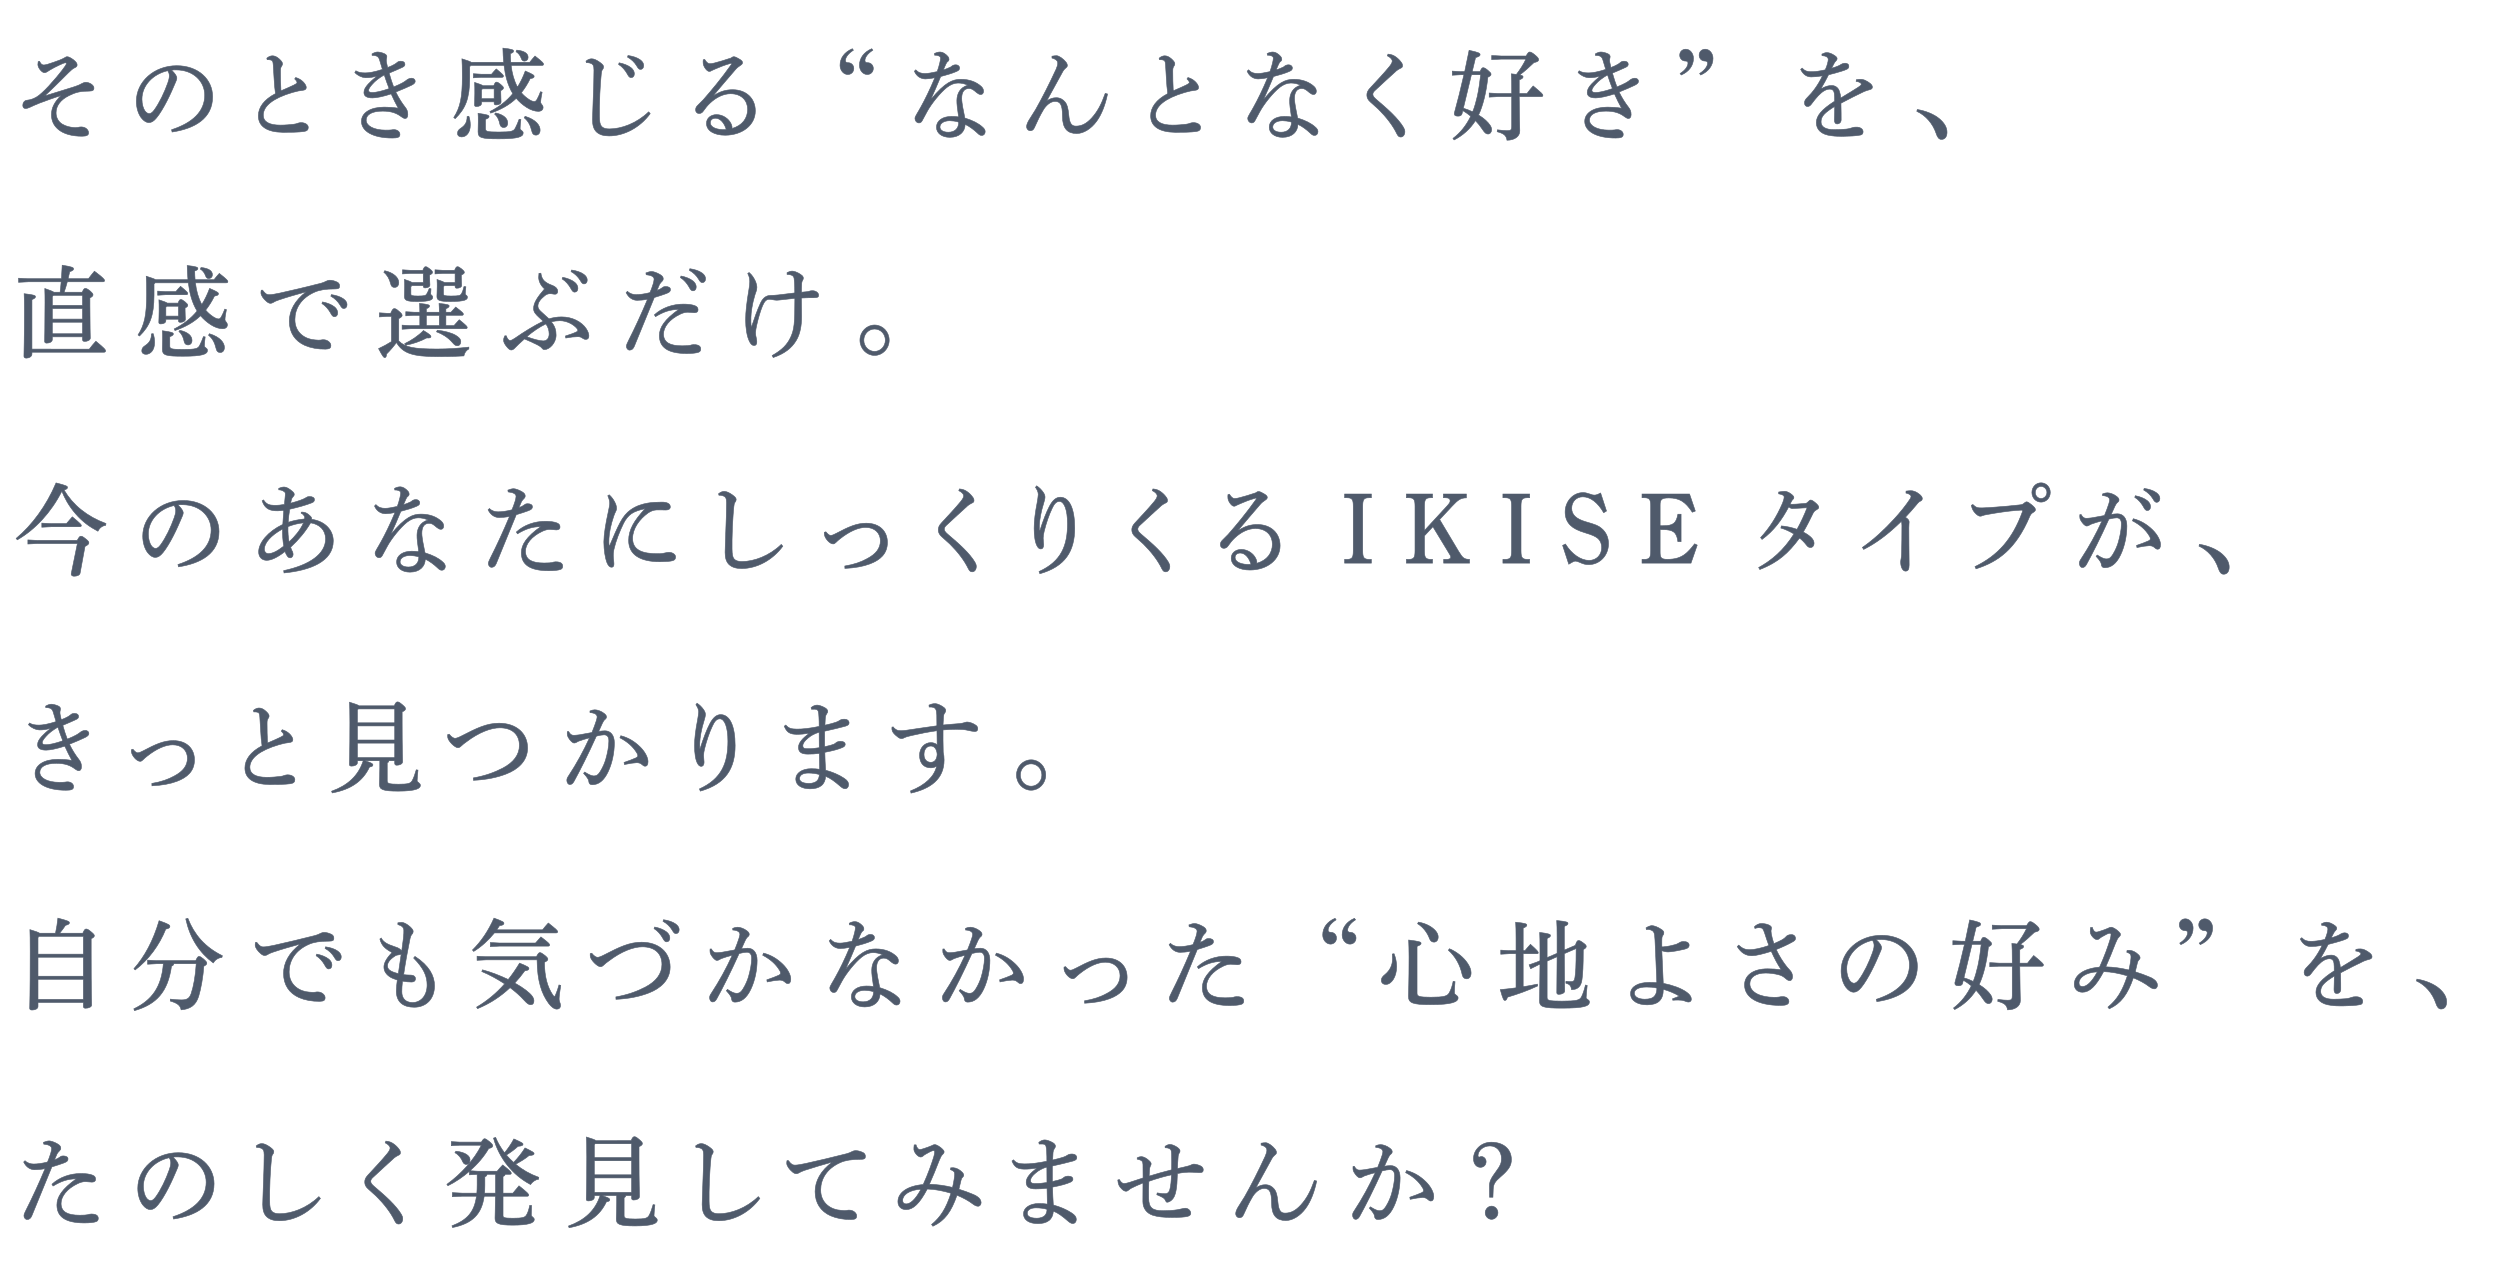<svg enable-background="new 0 0 780 400" height="400" viewBox="0 0 780 400" width="780" xmlns="http://www.w3.org/2000/svg"><g fill="#4f5a6b" stroke="#4f5a6b" stroke-miterlimit="10" stroke-width=".18"><path d="m12.332 19.13c.36.748.72 1.154 1.35 1.154.57-.031 1.68-.344 3.03-.843 1.5-.499 2.55-.905 3.42-1.404.27-.156.54-.343.78-.343.54 0 1.14.343 1.979.936.87.718 1.17 1.124 1.17 1.654 0 .405-.33.687-.78.873-.6.25-1.17.812-1.95 1.561-2.49 2.434-4.77 4.837-7.44 7.239 3.72-1.154 6.39-1.966 8.85-2.746 1.05-.343 1.98-.655 2.64-1.061.42-.219.93-.468 1.38-.468 1.11 0 2.55.842 2.55 1.81 0 .624-.36.937-1.56.937-2.459-.031-4.229.374-6.24 1.403-2.58 1.28-4.02 3.152-4.02 5.367 0 1.498.72 2.809 1.98 3.558 1.17.687 2.43.937 3.54 1.029.57.031.87 0 1.26-.03.42-.094.75-.156 1.05-.156 1.59.031 2.31 1.061 2.31 1.841 0 .655-.42 1.061-2.04 1.061-3.24 0-5.79-.748-7.44-2.152-1.44-1.218-2.1-2.777-2.1-4.557 0-2.059.84-3.838 3-6.021-2.399.842-4.439 1.497-6.75 2.402-1.2.468-2.13.905-2.79 1.217-.54.25-1.14.468-1.5.468-.51 0-.9-.28-.9-.998 0-.812.48-1.436 1.14-1.561.33-.062.72-.094 1.14-.187 1.32-.344 2.4-.937 3.689-2.153 1.32-1.155 2.97-2.996 4.71-5.056 1.29-1.591 2.1-2.59 2.58-3.339.24-.374.36-.624.36-.749 0-.124-.06-.218-.27-.218-.12 0-.42.031-.72.156-.69.312-1.65.718-2.73 1.279-1.05.562-1.77.998-2.28 1.342-.3.218-.6.312-.87.312-.72 0-2.04-1.467-2.04-2.559 0-.281.03-.593.09-.905z"/><path d="m53.525 40.473c6.54-2.121 10.35-5.679 10.35-10.765 0-4.338-3.57-7.864-8.82-7.896-.54-.03-1.02 0-1.56.062 1.08.937 1.68 1.935 1.68 2.435 0 .499-.3 1.123-.63 1.872-.42.998-1.35 3.183-2.459 5.336-.99 1.935-2.22 4.025-3.24 5.242-.87 1.061-1.59 1.498-2.43 1.498-.69 0-1.59-.499-2.37-1.529-.9-1.217-1.5-3.058-1.5-5.148 0-6.054 5.52-11.078 12.599-11.078 6.72 0 11.189 4.275 11.189 9.674 0 6.803-5.609 9.954-12.629 11.015zm-9.24-9.517c0 1.622.45 2.995.99 3.713.36.468.87.78 1.26.78.45 0 .93-.25 1.56-1.092 1.65-2.247 3.21-5.523 4.26-8.488.24-.687.48-1.466.48-2.184 0-.531-.12-1.062-.51-1.623-4.59 1.031-8.04 4.587-8.04 8.894z"/><path d="m92.249 24.185c.75.219 1.56.624 2.16 1.186.54.499 1.14 1.248 1.14 1.935 0 .469-.27.78-1.08.874-.81.062-1.92.281-3.18.655-6.3 1.841-9.15 4.368-9.15 7.083 0 2.06 1.8 3.121 5.31 3.121 1.65 0 3.18-.156 4.23-.281.51-.062.87-.156 1.23-.312.27-.093.69-.187.99-.187 1.44 0 2.28.718 2.28 1.498 0 .748-.39 1.123-1.38 1.279-1.62.218-4.44.28-6.57.249-4.95-.062-7.62-1.872-7.62-5.148 0-2.559 1.68-5.023 5.34-6.928-.09-.562-.18-1.373-.27-2.277-.09-1.592-.27-3.62-.42-6.646-.06-1.248-.3-1.467-.87-1.592-.33-.062-.63-.094-1.02-.062l-.12-.468c.42-.405 1.14-.749 1.71-.749.69 0 1.32.219 2.19.999.81.748.99 1.154.99 1.497 0 .312-.12.5-.3.78-.27.406-.33.749-.33 1.467 0 1.935.03 4.213.15 6.179 1.68-.718 2.97-1.279 3.99-1.779.69-.343 1.02-.562 1.02-.779 0-.188-.09-.406-.21-.594-.12-.155-.27-.343-.51-.562z"/><path d="m116.072 16.82c.66-.405 1.29-.593 1.74-.593.48 0 1.38.188 2.13.53.54.25.75.562.75.968 0 .249-.12.468-.15.811-.03.281-.03.594.03.874.09.468.21 1.03.36 1.654.78-.281 1.53-.624 2.07-.937.24-.156.6-.343.9-.624.18-.188.54-.405 1.14-.405.9 0 1.29.405 1.29.936 0 .375-.15.687-.78.968-1.05.499-2.64 1.186-4.14 1.81.45 1.685.96 3.12 1.41 4.307 1.14-.469 2.07-.874 2.73-1.249.54-.312.9-.53 1.23-.811.36-.312.99-.655 1.59-.655.84 0 1.17.499 1.17.967 0 .437-.33.812-1.14 1.217-1.2.562-2.91 1.342-4.919 2.122.9 1.872 1.92 3.433 2.91 4.712.6.749.84 1.342.84 2.341 0 .842-.39 1.217-.84 1.217-.3 0-.69-.219-1.14-.53-1.41-1.093-3.09-1.779-5.85-1.779-3.33 0-5.16 1.062-5.16 2.809 0 1.778 2.37 3.12 6.06 3.12.6 0 1.38 0 1.77-.062.27-.031.48-.093.78-.093 1.17 0 1.92.686 1.92 1.497 0 .905-.72 1.124-2.37 1.124-6.09 0-9.63-2.153-9.63-5.212 0-2.652 2.82-4.431 7.11-4.431 1.32 0 2.88.094 4.38.344-.84-1.498-1.44-2.777-2.22-4.463-2.46.812-4.65 1.248-5.82 1.248-1.89 0-2.67-.624-2.67-1.685 0-.874.45-1.654 1.32-2.621.66-.718 1.59-1.561 2.82-2.559-1.26.437-2.49.593-3.66.562-1.02-.031-2.4-.624-3.33-1.623l.33-.53c.81.499 1.65.655 2.97.655 1.08 0 2.85-.281 5.31-1.092-.3-1.03-.57-1.872-.87-2.902-.3-1.029-.78-1.467-2.34-1.467zm.15 9.393c-.81.874-1.23 1.529-1.23 1.997 0 .437.33.655 1.23.655s2.82-.375 5.189-1.217c-.57-1.467-1.02-2.715-1.53-4.275-1.679.999-2.79 1.841-3.659 2.84z"/><path d="m159.481 20.409c.24 2.34.87 4.712 1.98 6.771.93-1.497 1.74-3.151 2.43-5.023 2.61 1.123 2.76 1.342 2.76 1.685 0 .312-.3.594-1.23.687-.84 1.686-1.74 3.121-2.76 4.4.69.812 1.47 1.498 2.37 2.091.57.374 1.2.655 1.65.655.36 0 .63-.219.9-.718.42-.78.78-1.592 1.05-2.341l.51.156c-.24 1.186-.45 2.434-.45 3.12 0 .593.75.874.75 1.623 0 .687-.51 1.217-1.5 1.217-1.02 0-2.37-.405-3.66-1.248-1.26-.812-2.31-1.747-3.21-2.809-2.19 2.091-4.8 3.526-7.979 4.618l-.24-.499c2.82-1.404 5.189-3.214 7.14-5.586-1.62-2.652-2.37-5.71-2.73-8.799h-10.35l-.36.374v3.464c0 6.615-1.38 9.673-4.53 12.763l-.45-.344c2.01-3.12 2.67-6.21 2.67-12.638 0-3.183-.03-4.243-.12-5.679 1.71.53 2.55.842 2.94 1.092h10.08c-.12-1.373-.21-2.84-.24-4.431 2.939.312 3.33.593 3.33.904 0 .375-.24.531-.99.812 0 .937.06 1.841.12 2.715h5.91c.57-.749 1.05-1.311 1.65-1.966 2.46 1.935 2.67 2.278 2.67 2.559 0 .219-.18.375-.48.375zm-13.199 15.852c.3.812.45 1.778.45 2.777 0 2.309-1.23 3.682-2.7 3.682-.75 0-1.29-.405-1.29-1.123 0-.687.36-1.154.99-1.561 1.38-.905 2.01-1.872 2.01-3.682zm7.08-13.107c.45-.562.93-1.092 1.47-1.653 2.16 1.778 2.25 1.997 2.25 2.247 0 .218-.18.374-.48.374h-6.39l-2.52.156v-1.279l2.52.155zm-3.12 8.614v.437c0 .655-.69 1.029-1.59 1.029-.45 0-.6-.187-.6-.53 0-.562.09-1.591.09-3.558 0-1.653 0-2.277-.06-3.432 1.56.499 2.28.779 2.61 1.029h3.36c.36-.937.57-1.123.84-1.123.33 0 .57.125 1.29.687.69.593.9.842.9 1.123 0 .25-.18.499-.84.843v.718c0 1.092.09 2.277.09 2.808s-.69.937-1.56.937c-.45 0-.6-.188-.6-.53v-.437zm12.269 5.522c-.15 1.154-.24 2.122-.24 2.809 0 .593.96.624.96 1.373 0 1.217-1.56 1.841-7.59 1.841-5.49 0-6.479-.28-6.479-2.246 0-.874.06-1.966.06-3.09 0-1.279 0-1.903-.06-2.621 3.06.406 3.42.655 3.42.999 0 .312-.21.53-1.11.873v2.871c0 .905.36 1.092 4.17 1.092 4.02 0 4.59-.28 5.1-1.154.51-.936.84-1.81 1.229-2.84zm-8.339-9.579h-3.66l-.27.343v2.746h3.93zm.45 7.519c2.7.593 3.78 1.842 3.78 3.152 0 .873-.54 1.403-1.26 1.403-.57 0-1.02-.343-1.17-.998-.27-1.373-.75-2.434-1.65-3.183zm6.6-19.595c2.55.249 3.54 1.154 3.54 2.215 0 .78-.51 1.218-1.14 1.218-.51 0-.81-.281-1.02-.937-.3-.843-.87-1.561-1.59-1.997zm2.61 20.657c3.45 1.061 4.68 2.87 4.68 4.274 0 1.03-.57 1.592-1.32 1.592-.69 0-1.08-.405-1.26-1.217-.45-1.841-1.05-3.09-2.37-4.182z"/><path d="m202.867 35.449c-3.12 4.244-7.98 6.959-12.839 6.959-1.8 0-3.03-.406-3.96-1.28-.84-.873-1.2-1.997-1.2-3.807 0-.998.12-3.12.21-6.428.12-3.183.24-6.147.24-9.019 0-1.466-.3-1.935-1.32-2.215-.45-.125-.75-.125-1.05-.125l-.12-.468c.75-.594 1.29-.718 1.8-.718.66 0 1.47.343 2.52 1.092.9.655 1.17 1.03 1.17 1.436 0 .312-.12.593-.36.874-.21.249-.3.655-.36 1.311-.15 1.528-.3 3.214-.45 6.303-.12 3.09-.15 5.273-.12 6.928.03 1.716.15 2.559.69 3.183.54.562 1.38.749 2.4.749 3.69 0 8.49-1.686 12.27-5.336zm-9.69-15.851c1.35.249 2.85.812 3.75 1.56.57.469.99 1.124.99 1.842 0 .78-.42 1.217-.99 1.217-.6 0-.84-.468-1.35-1.373-.51-.874-1.44-2.06-2.58-2.746zm2.761-2.279c1.47.219 2.82.624 3.81 1.342.78.562 1.08 1.186 1.08 1.811 0 .748-.45 1.186-.99 1.186-.36 0-.69-.188-1.2-1.124-.6-1.029-1.68-2.09-2.85-2.715z"/><path d="m222.821 29.739c1.95-1.249 3.72-1.748 5.76-1.748 4.14 0 7.08 2.621 7.08 6.615 0 4.338-3.96 7.552-9.39 7.583-3.42 0-5.85-1.373-5.85-3.714 0-1.528 1.29-2.714 3.15-2.714 1.95 0 3.75 1.248 4.5 2.808.12.281.27.593.3.843s.06.437 0 .687c3.27-.937 4.89-3.214 4.89-5.991 0-2.684-1.86-4.868-5.31-4.868-2.22 0-4.5 1.124-6.39 2.902-.93.874-1.41 1.529-2.16 2.559-.27.437-.78.718-1.29.718-.6 0-1.08-.468-1.08-1.123 0-.53.18-.999.66-1.436.48-.468 1.17-1.154 1.77-1.778 2.67-3.059 5.64-6.615 8.7-10.922.06-.094.09-.188.09-.25 0-.155-.12-.218-.36-.124-1.89.53-3.51 1.186-4.62 1.685-.69.281-.99.437-1.2.53-.27.156-.45.281-.78.281-.75 0-1.77-1.467-1.89-2.435-.03-.249-.03-.437-.03-.624s0-.374.03-.562l.45-.125c.6.968 1.14 1.342 1.56 1.342.51 0 .99-.093 1.47-.218 1.68-.438 3.3-.905 5.19-1.561.33-.281.63-.405.93-.405.33 0 1.08.343 1.86.842.57.375.81.624.81.999 0 .28-.15.53-.63.843-.57.374-1.08.749-1.53 1.279-2.49 2.901-4.44 5.148-6.81 7.988zm.45 7.146c-.99 0-1.65.499-1.65 1.436 0 1.342 1.92 2.277 4.98 2.122-.571-2.029-1.83-3.527-3.33-3.558z"/><path d="m266.261 15.666c-1.62 1.029-2.49 2.246-2.49 3.214 0 .468.3.687.87.687.96 0 1.74.78 1.74 1.778 0 1.123-.84 1.903-1.86 1.903-1.32 0-2.43-1.311-2.43-2.87 0-2.247 1.38-4.119 3.84-5.181zm6.059 0c-1.62 1.029-2.459 2.246-2.459 3.214 0 .468.27.687.87.687.96 0 1.74.78 1.74 1.778 0 1.123-.84 1.903-1.89 1.903-1.32 0-2.43-1.311-2.43-2.87 0-2.247 1.38-4.119 3.84-5.181z"/><path d="m291.526 16.727c.54-.312 1.2-.499 1.8-.499.78 0 1.65.53 2.43 1.404.24.312.33.562.33.873 0 .281-.15.531-.39.687-.3.219-.48.594-.63.905-.24.562-.479 1.061-.75 1.716.63-.187 1.38-.468 2.16-.842.24-.094.39-.25.54-.375.3-.218.66-.374 1.23-.374.6 0 1.14.374 1.14.998 0 .531-.27.78-1.08 1.124-1.29.562-3.03 1.061-4.8 1.528-1.11 2.684-2.1 4.962-3.03 6.959l.06.062c4.35-5.211 6.69-6.147 9.24-6.147 2.82 0 4.86.874 6.36 2.216.57.53.75 1.092.72 1.591-.03.531-.33.937-.84.937-.45 0-.81-.219-1.26-.562-1.11-.937-1.53-1.311-2.46-1.311-1.44 0-2.25 1.061-2.25 3.089 0 .812.18 1.841.33 2.777.21 1.186.48 2.402.66 3.339 2.49.78 4.229 1.653 5.52 2.84.57.468.84.967.81 1.466-.03.594-.39 1.124-1.11 1.124-.42 0-.75-.188-1.35-.78-1.02-.968-2.37-1.997-3.78-2.684-.06 2.34-1.8 4.057-4.77 4.057-2.58 0-4.17-1.373-4.17-3.12 0-2.185 2.07-3.401 4.68-3.401.78 0 1.47.031 2.22.155-.36-2.371-.57-4.118-.54-5.18.03-1.997.93-3.994 3.39-4.712-.99-.499-2.1-.687-3.03-.687-1.17 0-2.37.5-3.479 1.373-2.04 1.623-4.83 5.056-6.18 7.552-.69 1.248-1.14 2.122-1.5 2.777-.24.499-.6.749-1.05.749-.75-.062-1.23-.718-1.23-1.436 0-.593.96-1.872 1.83-3.526 1.23-2.185 2.82-5.398 4.38-9.143-.99.219-2.16.374-2.94.374-1.38 0-2.76-.749-3.45-2.402l.42-.437c.84.904 1.68 1.154 2.94 1.154.75 0 2.13-.219 3.75-.593.39-1.062.54-1.623.81-2.715.12-.469.24-1.093.24-1.436 0-.375-.15-.593-.54-.749-.27-.125-.75-.25-1.29-.219zm4.83 20.938c-1.86 0-3.09.811-3.09 1.966 0 .873.87 1.622 2.61 1.622 2.07 0 3.24-1.186 3.24-3.151-.87-.313-2.19-.437-2.76-.437z"/><path d="m326.624 31.455c.96-.655 1.89-.968 2.91-.968 1.17 0 2.1.5 2.82 1.404.57.718.9 1.748 1.11 4.088.24 2.59.9 3.37 2.22 3.37 1.8 0 3.27-.749 4.89-2.496 1.8-1.966 3.06-4.275 4.26-7.708l.72.188c-.69 3.308-1.8 6.304-3.42 8.519-1.77 2.403-4.11 3.808-6.21 3.808-2.82 0-4.439-1.498-4.439-5.43 0-3.651-.69-4.587-2.34-4.587-1.47 0-2.88 1.373-3.63 2.652-.99 1.685-1.83 3.37-2.79 5.554-.27.594-.63.905-1.2.937-.63.031-1.23-.499-1.23-1.311 0-.562.36-1.342.75-1.997.78-1.217 1.53-2.402 2.07-3.308 1.92-3.37 4.2-7.832 6.39-12.575.33-.78.51-1.373.51-1.841 0-.687-.39-1.249-1.8-1.654v-.562c.54-.094.99-.156 1.41-.156.78 0 2.1.937 3.03 2.091.27.374.36.687.36.999s-.24.562-.63.873c-.36.312-.63.624-1.08 1.498-1.68 3.058-3.21 5.866-4.71 8.581z"/><path d="m370.645 24.185c.75.219 1.56.624 2.16 1.186.54.499 1.14 1.248 1.14 1.935 0 .469-.27.78-1.08.874-.81.062-1.92.281-3.18.655-6.3 1.841-9.15 4.368-9.15 7.083 0 2.06 1.8 3.121 5.31 3.121 1.65 0 3.18-.156 4.23-.281.51-.062.87-.156 1.23-.312.27-.093.69-.187.99-.187 1.44 0 2.28.718 2.28 1.498 0 .748-.39 1.123-1.38 1.279-1.62.218-4.44.28-6.57.249-4.95-.062-7.62-1.872-7.62-5.148 0-2.559 1.68-5.023 5.34-6.928-.09-.562-.18-1.373-.27-2.277-.09-1.592-.27-3.62-.42-6.646-.06-1.248-.3-1.467-.87-1.592-.33-.062-.63-.094-1.02-.062l-.12-.468c.42-.405 1.14-.749 1.71-.749.69 0 1.32.219 2.19.999.81.748.99 1.154.99 1.497 0 .312-.12.5-.3.78-.27.406-.33.749-.33 1.467 0 1.935.03 4.213.15 6.179 1.68-.718 2.97-1.279 3.99-1.779.69-.343 1.02-.562 1.02-.779 0-.188-.09-.406-.21-.594-.12-.155-.27-.343-.51-.562z"/><path d="m395.354 16.727c.54-.312 1.2-.499 1.8-.499.78 0 1.65.53 2.43 1.404.24.312.33.562.33.873 0 .281-.15.531-.39.687-.3.219-.48.594-.63.905-.24.562-.479 1.061-.75 1.716.63-.187 1.38-.468 2.16-.842.24-.094.39-.25.54-.375.3-.218.66-.374 1.23-.374.6 0 1.14.374 1.14.998 0 .531-.27.78-1.08 1.124-1.29.562-3.03 1.061-4.8 1.528-1.11 2.684-2.1 4.962-3.03 6.959l.06.062c4.35-5.211 6.69-6.147 9.24-6.147 2.82 0 4.86.874 6.36 2.216.57.53.75 1.092.72 1.591-.03.531-.33.937-.84.937-.45 0-.81-.219-1.26-.562-1.11-.937-1.53-1.311-2.46-1.311-1.44 0-2.25 1.061-2.25 3.089 0 .812.18 1.841.33 2.777.21 1.186.48 2.402.66 3.339 2.49.78 4.229 1.653 5.52 2.84.57.468.84.967.81 1.466-.03.594-.39 1.124-1.11 1.124-.42 0-.75-.188-1.35-.78-1.02-.968-2.37-1.997-3.78-2.684-.06 2.34-1.8 4.057-4.77 4.057-2.58 0-4.17-1.373-4.17-3.12 0-2.185 2.07-3.401 4.68-3.401.78 0 1.47.031 2.22.155-.36-2.371-.57-4.118-.54-5.18.03-1.997.93-3.994 3.39-4.712-.99-.499-2.1-.687-3.03-.687-1.17 0-2.37.5-3.479 1.373-2.04 1.623-4.83 5.056-6.18 7.552-.69 1.248-1.14 2.122-1.5 2.777-.24.499-.6.749-1.05.749-.75-.062-1.23-.718-1.23-1.436 0-.593.96-1.872 1.83-3.526 1.23-2.185 2.82-5.398 4.38-9.143-.99.219-2.16.374-2.94.374-1.38 0-2.76-.749-3.45-2.402l.42-.437c.84.904 1.68 1.154 2.94 1.154.75 0 2.13-.219 3.75-.593.39-1.062.54-1.623.81-2.715.12-.469.24-1.093.24-1.436 0-.375-.15-.593-.54-.749-.27-.125-.75-.25-1.29-.219zm4.829 20.938c-1.86 0-3.09.811-3.09 1.966 0 .873.87 1.622 2.61 1.622 2.07 0 3.24-1.186 3.24-3.151-.87-.313-2.19-.437-2.76-.437z"/><path d="m433.066 16.883c1.11.094 1.8.405 2.55.967.54.406 1.11.905 1.77 1.873.15.249.21.53.21.779 0 .406-.18.625-.72.843-.42.188-.93.53-1.2.749-1.23 1.092-2.19 1.997-3.39 3.089-1.29 1.218-2.31 2.153-3.27 3.027-.45.405-.69.78-.69 1.217 0 .499.33.937 1.05 1.561 1.77 1.528 3.54 3.026 5.04 4.524 1.53 1.529 2.7 2.933 3.48 4.244.3.499.42.904.42 1.342 0 .967-.57 1.653-1.26 1.653-.48 0-.81-.188-1.2-.937-1.26-2.652-3.39-5.366-5.79-7.738-.87-.812-1.68-1.529-2.49-2.247-.69-.593-1.11-1.279-1.11-2.152 0-.749.24-1.373.96-2.153 2.19-2.372 4.38-4.681 6.06-6.74.54-.687.9-1.248.9-1.747 0-.406-.36-1.03-1.53-1.623z"/><path d="m461.783 22.344c.45-1.062.66-1.217.96-1.217.33 0 .69.155 1.47.811.81.687.99.905.99 1.217 0 .344-.24.594-.99.937-.51 4.774-1.53 8.894-2.91 11.795.87.531 1.65 1.093 2.22 1.623 1.29 1.217 1.86 2.091 1.86 2.964 0 .687-.45 1.342-1.14 1.342-.57 0-1.02-.374-1.71-1.435-.6-.937-1.35-1.873-2.19-2.746-1.68 2.652-4.02 4.681-6.66 6.022l-.36-.469c2.37-1.778 4.23-4.181 5.55-6.927-.78-.655-1.62-1.248-2.49-1.748l-.24.999c-.12.499-.66.749-1.29.718-.9 0-1.11-.312-1.11-.905 1.02-3.682 2.07-7.863 3-12.014h-.93l-2.7.156v-1.279l2.7.156h1.17c.48-2.278.96-4.525 1.38-6.646 3.09.655 3.42.936 3.42 1.342 0 .343-.21.562-1.41.936l-1.05 4.369zm-5.22 11.421c.99.28 1.979.686 2.91 1.123.63-1.529 1.05-3.151 1.44-4.806.48-2.216.81-4.493 1.05-6.771h-2.88zm10.889-3.621-2.82.156v-1.279l2.82.155h4.2v-.842c0-2.59-.03-4.088-.12-5.305.63.062 1.14.124 1.59.187 1.14-1.497 2.16-3.058 2.97-4.773h-7.68l-3 .155v-1.279l3 .156h7.71c.6-.998.84-1.248 1.11-1.248.33 0 .75.156 1.62.874.99.811 1.2 1.186 1.2 1.528 0 .406-.33.655-1.47.905-1.44 1.373-2.88 2.715-4.44 3.838.87.188 1.05.375 1.05.593 0 .312-.18.562-1.2.968v3.433.811h2.43c.63-.842 1.2-1.56 1.92-2.371 2.88 2.402 3.03 2.621 3.03 2.965 0 .218-.18.374-.45.374h-6.93c.03 6.521.18 9.424.18 10.703 0 1.716-1.62 2.902-3.99 2.902-.21-1.373-.81-2.06-3.06-2.652l.06-.594c1.17.156 2.28.25 3.09.25 1.17 0 1.38-.25 1.38-1.436v-9.174z"/><path d="m497.741 16.82c.66-.405 1.29-.593 1.74-.593.48 0 1.38.188 2.13.53.54.25.75.562.75.968 0 .249-.12.468-.15.811-.03.281-.03.594.03.874.09.468.21 1.03.36 1.654.78-.281 1.53-.624 2.07-.937.24-.156.6-.343.9-.624.18-.188.54-.405 1.14-.405.9 0 1.29.405 1.29.936 0 .375-.15.687-.78.968-1.05.499-2.64 1.186-4.14 1.81.45 1.685.96 3.12 1.41 4.307 1.14-.469 2.07-.874 2.73-1.249.54-.312.9-.53 1.23-.811.36-.312.99-.655 1.59-.655.84 0 1.17.499 1.17.967 0 .437-.33.812-1.14 1.217-1.2.562-2.91 1.342-4.919 2.122.9 1.872 1.92 3.433 2.91 4.712.6.749.84 1.342.84 2.341 0 .842-.39 1.217-.84 1.217-.3 0-.69-.219-1.14-.53-1.41-1.093-3.09-1.779-5.85-1.779-3.33 0-5.16 1.062-5.16 2.809 0 1.778 2.37 3.12 6.06 3.12.6 0 1.38 0 1.77-.062.27-.031.48-.093.78-.093 1.17 0 1.92.686 1.92 1.497 0 .905-.72 1.124-2.37 1.124-6.09 0-9.63-2.153-9.63-5.212 0-2.652 2.82-4.431 7.11-4.431 1.32 0 2.88.094 4.38.344-.84-1.498-1.44-2.777-2.22-4.463-2.46.812-4.65 1.248-5.82 1.248-1.89 0-2.67-.624-2.67-1.685 0-.874.45-1.654 1.32-2.621.66-.718 1.59-1.561 2.82-2.559-1.26.437-2.49.593-3.66.562-1.02-.031-2.4-.624-3.33-1.623l.33-.53c.81.499 1.65.655 2.97.655 1.08 0 2.85-.281 5.31-1.092-.3-1.03-.57-1.872-.87-2.902-.3-1.029-.78-1.467-2.34-1.467zm.15 9.393c-.81.874-1.23 1.529-1.23 1.997 0 .437.33.655 1.23.655s2.82-.375 5.189-1.217c-.57-1.467-1.02-2.715-1.53-4.275-1.679.999-2.79 1.841-3.659 2.84z"/><path d="m524.192 22.936c1.65-1.03 2.46-2.278 2.46-3.245 0-.438-.24-.655-.84-.655-.96 0-1.74-.78-1.74-1.811 0-1.092.81-1.872 1.89-1.872 1.29 0 2.4 1.279 2.4 2.871 0 2.216-1.38 4.119-3.81 5.18zm6.09 0c1.62-1.03 2.49-2.278 2.49-3.245 0-.438-.3-.655-.87-.655-.96 0-1.77-.78-1.77-1.811 0-1.092.84-1.872 1.89-1.872 1.32 0 2.43 1.279 2.43 2.871 0 2.216-1.41 4.119-3.84 5.18z"/><path d="m579.175 24.871c.6-.125 1.08-.125 1.38-.125.33 0 .78.062 1.229.25.66.28 1.29.687 1.74 1.061.39.344.66.687.66 1.154 0 .375-.3.624-.75.749-.66.156-1.29.375-1.83.593-2.52 1.218-4.44 2.153-7.23 3.651.03 2.402.09 4.119.06 5.211-.03.843-.66 1.248-1.2 1.248-.63 0-.93-.499-.9-1.311.03-1.373.09-2.684.09-4.15-3.18 1.997-4.26 3.059-4.26 4.837 0 1.529 1.38 2.403 4.02 2.403 1.32 0 2.67-.062 3.78-.156.93-.094 1.56-.312 1.92-.438.36-.155.78-.187 1.26-.187 1.26-.031 2.1.593 2.13 1.373 0 .53-.15.967-.78 1.092-1.32.281-3.51.374-5.52.405-1.14 0-2.31 0-3.57-.187-3.15-.344-4.71-1.903-4.71-4.088 0-2.122 1.65-4.088 5.7-6.678 0-.937 0-1.81-.09-2.465-.12-.843-.6-1.312-1.35-1.312-1.14 0-2.25.594-3.63 2.028-.78.812-1.38 1.623-2.22 2.715-.33.438-.72.687-1.14.687-.54 0-.96-.405-.96-1.154 0-.53.21-1.029.99-1.778.87-.874 1.53-1.623 2.13-2.466.87-1.186 1.71-2.527 2.49-4.181-1.47.249-2.61.343-3.51.343-1.38 0-2.49-.718-3.3-2.34l.45-.406c.93.937 1.62 1.124 2.97 1.124 1.02 0 2.37-.156 4.26-.593.33-.749.57-1.404.69-1.904.15-.53.24-1.029.24-1.311 0-.374-.21-.687-.51-.842-.36-.219-.72-.312-1.44-.375l-.03-.468c.6-.312 1.08-.468 1.56-.468.69 0 1.5.312 2.34.873.63.406.84.687.84 1.03 0 .249-.09.405-.33.655-.24.249-.42.468-.54.687-.24.437-.57 1.061-.87 1.653 1.8-.53 2.669-.967 3.03-1.248.36-.219.78-.343 1.2-.343.75.031 1.17.374 1.17.873 0 .438-.12.749-.54.968-.51.249-1.08.468-1.83.687-1.14.374-2.16.624-3.96 1.092-.75 1.498-1.47 2.809-2.43 4.432 1.38-.843 2.52-1.093 3.39-1.093 1.44 0 2.28.999 2.52 2.122.18.53.27.968.33 1.778 2.4-1.436 4.169-2.527 5.43-3.339.72-.468.96-.687.96-.936 0-.281-.15-.406-.3-.5-.24-.155-.66-.343-1.29-.405z"/><path d="m598.196 34.17c2.46.374 5.28 1.467 6.99 2.964 1.47 1.28 2.28 2.652 2.28 4.119s-.69 2.247-1.74 2.247c-.75 0-1.26-.655-1.65-1.872-1.02-3.059-3.27-5.648-6.03-6.896z"/><path d="m25.651 91.171c.42-.967.66-1.186.93-1.186.33 0 .63.094 1.47.749.87.78.96.998.96 1.248 0 .281-.15.562-.96.968v2.402c0 6.49.12 9.049.12 10.142 0 .624-.9 1.029-1.77 1.029-.42 0-.66-.219-.66-.593v-.843h-9.419v.843c0 .655-.75 1.123-1.74 1.123-.48 0-.66-.218-.66-.624 0-.873.12-3.525.12-12.076 0-1.403 0-2.839-.06-4.337 1.71.593 2.49.905 2.82 1.154h1.95c.15-1.092.24-2.153.33-3.245h-10.29l-3 .156v-1.279l3 .156h10.379c.09-1.373.18-2.777.24-4.213 3.18.499 3.54.749 3.54 1.154 0 .281-.21.562-1.2.874-.15.687-.33 1.436-.51 2.185h6.36c.57-.749 1.17-1.529 1.86-2.341 2.91 2.153 3.18 2.684 3.18 2.902s-.21.405-.48.405h-11.16c-.3 1.092-.6 2.185-.99 3.245h5.64zm2.22 17.756c.6-.812 1.23-1.592 2.04-2.466 2.94 2.435 3.03 2.684 3.03 3.027 0 .218-.18.405-.48.405h-22.499v.562c0 .78-.87 1.279-1.74 1.279-.51 0-.75-.218-.75-.593 0-1.061.15-5.616.15-14.26 0-2.435-.03-4.088-.09-5.243 2.94.312 3.54.562 3.54.905 0 .312-.18.562-1.11.937v15.446zm-2.13-16.788h-9.089l-.33.374v2.777h9.419zm0 4.119h-9.419v3.308h9.419zm0 4.274h-9.419v3.589h9.419z"/><path d="m60.982 88.238c.24 2.34.87 4.712 1.98 6.771.93-1.497 1.74-3.151 2.43-5.023 2.61 1.123 2.76 1.342 2.76 1.685 0 .312-.3.594-1.23.687-.84 1.686-1.74 3.121-2.76 4.4.69.812 1.47 1.498 2.37 2.091.57.374 1.2.655 1.65.655.36 0 .63-.219.9-.718.42-.78.78-1.592 1.05-2.341l.51.156c-.24 1.186-.45 2.434-.45 3.12 0 .593.75.874.75 1.623 0 .687-.51 1.217-1.5 1.217-1.02 0-2.37-.405-3.66-1.248-1.26-.812-2.31-1.747-3.21-2.809-2.19 2.091-4.8 3.526-7.979 4.618l-.24-.499c2.82-1.404 5.189-3.214 7.14-5.586-1.62-2.652-2.37-5.71-2.73-8.799h-10.35l-.36.374v3.464c0 6.615-1.38 9.673-4.53 12.763l-.45-.344c2.01-3.12 2.67-6.209 2.67-12.638 0-3.183-.03-4.243-.12-5.679 1.71.53 2.55.842 2.94 1.092h10.08c-.12-1.373-.21-2.84-.24-4.431 2.939.312 3.33.593 3.33.904 0 .375-.24.531-.99.812 0 .937.06 1.841.12 2.715h5.91c.57-.749 1.05-1.311 1.65-1.966 2.46 1.935 2.67 2.278 2.67 2.559 0 .219-.18.375-.48.375zm-13.199 15.852c.3.812.45 1.778.45 2.777 0 2.309-1.23 3.682-2.7 3.682-.75 0-1.29-.405-1.29-1.123 0-.687.36-1.155.99-1.561 1.38-.905 2.01-1.872 2.01-3.682zm7.08-13.107c.45-.562.93-1.092 1.47-1.653 2.16 1.778 2.25 1.997 2.25 2.247 0 .218-.18.374-.48.374h-6.39l-2.52.156v-1.279l2.52.155zm-3.12 8.614v.437c0 .655-.69 1.029-1.59 1.029-.45 0-.6-.187-.6-.53 0-.562.09-1.591.09-3.558 0-1.653 0-2.277-.06-3.432 1.56.499 2.28.779 2.61 1.029h3.36c.36-.937.57-1.123.84-1.123.33 0 .57.125 1.29.687.69.593.9.842.9 1.123 0 .25-.18.499-.84.843v.718c0 1.092.09 2.277.09 2.808s-.69.937-1.56.937c-.45 0-.6-.188-.6-.53v-.437zm12.269 5.522c-.15 1.155-.24 2.122-.24 2.809 0 .593.96.624.96 1.373 0 1.217-1.56 1.841-7.59 1.841-5.49 0-6.479-.28-6.479-2.246 0-.874.06-1.966.06-3.09 0-1.279 0-1.903-.06-2.621 3.06.406 3.42.655 3.42.999 0 .312-.21.53-1.11.873v2.871c0 .905.36 1.092 4.17 1.092 4.02 0 4.59-.28 5.1-1.154.51-.936.84-1.81 1.229-2.84zm-8.339-9.579h-3.66l-.27.343v2.746h3.93zm.45 7.52c2.7.593 3.78 1.842 3.78 3.152 0 .873-.54 1.403-1.26 1.403-.57 0-1.02-.343-1.17-.998-.27-1.373-.75-2.434-1.65-3.183zm6.6-19.596c2.55.249 3.54 1.154 3.54 2.215 0 .78-.51 1.218-1.14 1.218-.51 0-.81-.281-1.02-.937-.3-.843-.87-1.561-1.59-1.997zm2.61 20.657c3.45 1.061 4.68 2.87 4.68 4.274 0 1.03-.57 1.592-1.32 1.592-.69 0-1.08-.405-1.26-1.217-.45-1.841-1.05-3.09-2.37-4.182z"/><path d="m81.899 90.516c1.02 1.342 1.47 1.436 2.13 1.436.69 0 2.07-.25 3.24-.499 3.93-.874 8.34-1.903 12.84-3.059.69-.187 1.2-.405 1.59-.624.48-.249.84-.343 1.17-.343.66 0 1.41.156 2.34.593.51.25.75.687.75 1.217 0 .687-.33.905-1.38.905-3 0-4.89.312-6.48 1.029-4.11 1.841-6.09 5.024-6.09 8.55 0 4.244 3.39 6.179 6.33 6.335.9.094 1.38.094 1.74.031.36-.094.66-.094.84-.094 1.26 0 2.31.905 2.31 1.778 0 .812-.36 1.124-1.65 1.155-2.46.03-4.65-.375-6.51-1.187-3.03-1.373-4.8-3.932-4.8-7.52 0-3.184 1.62-6.429 5.31-9.206-3.21.905-5.61 1.561-8.58 2.56-.9.312-1.35.499-1.8.811-.27.156-.51.25-.81.25-.33 0-.78-.188-1.2-.562-1.02-.843-1.77-1.935-1.77-2.684 0-.281.03-.655.09-.843zm18.719 3.682c1.35.249 2.85.811 3.75 1.56.57.469.99 1.124.99 1.842 0 .779-.42 1.217-.99 1.217-.6 0-.84-.469-1.35-1.373-.51-.874-1.44-2.06-2.58-2.746zm2.76-2.278c1.47.219 2.82.624 3.81 1.342.78.562 1.08 1.186 1.08 1.81 0 .749-.45 1.187-.99 1.187-.36 0-.69-.188-1.2-1.124-.6-1.029-1.68-2.091-2.85-2.715z"/><path d="m124.412 106.367c1.95 2.028 4.77 2.528 12 2.528 3.51 0 6.51-.219 9.87-.594v.562c-.84.468-1.32 1.123-1.56 2.184-2.34.156-4.59.219-8.19.219-7.979 0-10.83-1.092-12.839-4.399-.93 1.279-1.98 2.496-3.09 3.588-.03.687-.18 1.124-.54 1.124s-.69-.438-1.95-2.809c1.47-.687 2.76-1.373 4.02-2.185v-7.863h-1.35l-2.4.156v-1.279l2.4.155h1.11c.51-1.217.81-1.467 1.11-1.467s.6.062 1.44.812c.93.749 1.02 1.062 1.02 1.342 0 .25-.21.53-1.05.968v6.958zm-4.38-21.905c2.79.624 4.38 2.185 4.38 3.683 0 1.029-.6 1.528-1.32 1.528-.63 0-1.02-.343-1.2-1.092-.36-1.561-1.11-2.84-2.13-3.619zm10.95 13.917h-1.74l-2.64.156v-1.279l2.64.156h1.74c0-1.062-.03-1.81-.09-2.746 2.82.281 3.12.499 3.12.812 0 .249-.18.53-.99.842v1.093h4.05c0-1.062-.03-1.81-.09-2.746 2.88.281 3.15.499 3.15.812 0 .249-.21.53-1.02.842v1.093h1.59c.51-.593.87-.999 1.47-1.623 2.16 1.654 2.4 1.935 2.4 2.216 0 .219-.15.374-.45.374h-5.01v3.215h2.52c.51-.594 1.05-1.187 1.65-1.842 2.34 1.903 2.49 2.153 2.49 2.435 0 .218-.18.374-.48.374h-17.189l-2.64.156v-1.279l2.64.156h2.88zm1.08-13.074h-3.99l-2.49.156v-1.279l2.49.155h3.84c.39-.967.6-1.123.87-1.123.33 0 .54.094 1.26.655.84.687.9.843.9 1.154 0 .25-.3.5-.9.78v.593c0 1.218.09 2.06.09 2.528 0 .53-.69.904-1.5.904-.36 0-.57-.188-.57-.562v-.156h-3.57l-.3.344v2.215c0 .531.24.687 2.19.687 2.1 0 2.46-.155 2.76-.655.33-.499.54-1.092.78-1.685l.54.094c-.03.499-.09 1.154-.09 1.591 0 .375.63.438.63 1.03 0 .749-.66 1.342-4.83 1.342-3.45 0-3.99-.406-3.99-1.654 0-.562.06-1.404.06-3.089 0-.749 0-1.217-.06-2.153 1.439.468 2.1.749 2.43.968h3.45zm-5.79 21.905c1.98-.936 4.229-2.402 5.85-4.088 2.07 1.248 2.34 1.592 2.34 1.903 0 .25-.24.531-1.32.406-1.92 1.029-4.44 1.935-6.66 2.277zm10.799-5.616v-3.215h-4.05v3.215zm4.92-16.289h-3.78l-2.49.156v-1.279l2.49.155h3.63c.39-.967.6-1.123.87-1.123.33 0 .54.094 1.26.655.81.687.9.843.9 1.154 0 .25-.3.5-.93.78v.593c0 1.311.09 2.216.09 2.652 0 .531-.66.874-1.5.874-.36 0-.54-.188-.54-.53v-.281h-3.33l-.3.344v2.215c0 .531.27.687 2.37.687 2.58 0 2.88-.155 3.209-.655.33-.53.63-1.403.84-2.309l.57.094c-.09.812-.18 1.747-.18 2.215 0 .375.66.438.66 1.03 0 .687-.54 1.342-5.25 1.342-3.69 0-4.26-.406-4.26-1.654 0-.562.09-1.342.09-3.089 0-.749 0-1.186-.06-2.122 1.35.468 2.04.718 2.37.937h3.27zm-5.55 17.723c2.07.219 4.26.749 5.64 1.529 1.02.593 1.68 1.217 1.68 2.028 0 .78-.42 1.279-1.08 1.279-.57 0-.9-.28-1.44-.905-1.56-1.81-3.36-2.808-5.04-3.432z"/><path d="m168.754 85.242c.27 1.778.87 2.559 2.58 3.401.84.405 1.44.468 2.1 1.061.42.406.57.78.57 1.218 0 .499-.33.873-.78.873-.3 0-.57-.031-.84-.094-.3-.062-.66-.093-.93-.062-.42.031-.9.156-1.47.594-1.59 1.279-2.16 2.277-2.16 3.276 0 .562.33 1.123.78 1.528.9.874 1.8 1.623 2.67 2.435 1.32-.375 2.49-.593 3.93-.593 3.39 0 6.24 1.528 7.68 3.65.57.874.84 1.623.84 2.278s-.3 1.092-.96 1.092c-.39 0-.78-.219-1.11-.437-.45-.344-.87-.438-1.56-.406-.96 0-1.95.125-3.57.406l-.12-.624c1.68-.531 2.64-.874 3.629-1.373.15-.094.24-.219.24-.406 0-.155-.06-.312-.18-.468-1.11-1.404-3.3-2.527-5.399-2.527-.87 0-1.71.094-2.67.374 1.14 1.373 1.47 2.621 1.47 4.119 0 2.465-2.07 4.524-3.63 4.524-.39 0-.6-.218-.84-.53-.18-.25-.78-.687-1.62-1.092-1.35-.655-2.52-1.186-3.78-1.717-1.53 1.342-2.4 2.216-2.91 2.746-.39.438-.78.718-1.23.718-.39 0-.87-.405-1.35-.998-.69-.812-1.02-1.498-1.02-2.06 0-.406.09-.78.39-1.373h.45c.3.998.81 1.467 1.2 1.467.3 0 .87-.281 1.5-.718 2.82-1.966 5.91-3.87 8.819-5.305-.42-.406-.78-.718-1.38-1.279-.81-.78-1.62-1.498-1.62-2.653 0-1.747 1.14-3.525 3.42-6.146-1.23-1.062-1.83-2.466-1.83-3.62 0-.374.03-.843.09-1.248zm-4.409 19.815c2.19.843 4.229 1.311 5.189 1.311 1.23-.031 1.8-.998 1.8-2.184 0-1.187-.39-2.278-1.02-3.121-1.919.905-3.96 2.278-5.969 3.994zm11.219-18.536c1.35.25 2.85.812 3.75 1.561.57.468.99 1.123.99 1.841 0 .78-.42 1.217-.99 1.217-.6 0-.84-.468-1.35-1.373-.51-.873-1.44-2.06-2.58-2.746zm2.76-2.277c1.47.218 2.82.624 3.81 1.342.78.562 1.08 1.186 1.08 1.81 0 .749-.45 1.186-.99 1.186-.36 0-.69-.188-1.2-1.123-.6-1.03-1.68-2.091-2.85-2.715z"/><path d="m201.526 85.148c.69-.28 1.32-.437 1.8-.437s1.62.343 2.64.967c.75.438.96.874.96 1.28 0 .374-.15.593-.36.811-.24.219-.57.562-.78.937-.27.624-.48 1.123-.84 1.935.72-.25 1.38-.624 1.83-.968.24-.218.57-.28.9-.28.9 0 1.5.343 1.5.936 0 .594-.27.874-1.35 1.28-.96.374-2.1.717-3.69 1.217-2.34 5.741-4.29 10.547-6.24 15.228-.33.78-.78 1.186-1.47 1.186-.51 0-.99-.562-.99-1.154 0-.406.24-1.03.66-1.81 2.07-4.088 4.02-8.332 5.94-12.919-1.17.25-2.49.343-3.24.343-1.32 0-2.61-.718-3.45-2.402l.42-.405c.84.842 1.89 1.029 2.7 1.029 1.08 0 2.46-.156 4.32-.624.36-.812.63-1.561.99-2.684.15-.499.3-1.154.3-1.498 0-.78-.9-1.248-2.46-1.404zm2.641 13.076c2.37-2.185 5.7-3.339 9.03-3.339 1.47 0 2.82.155 3.689.53.69.28.9.718.9 1.279s-.39.874-1.14.874c-.51 0-1.53-.156-2.04-.156-.78 0-1.56.218-2.34.593-3.48 1.622-5.25 4.088-5.25 6.21 0 2.652 2.01 3.682 5.82 3.682 1.38 0 2.07-.062 2.49-.156.3-.094.63-.218 1.11-.218 1.62 0 2.19.562 2.19 1.373 0 .468-.21.842-.66.998-.6.25-2.01.405-3.69.405-6.03 0-8.549-1.997-8.549-5.616 0-2.496 1.62-4.993 6.06-8.145-2.7.031-4.71.718-7.26 2.247zm8.309-12.108c1.35.249 2.85.812 3.75 1.56.57.469.99 1.124.99 1.842 0 .78-.42 1.217-.99 1.217-.6 0-.84-.468-1.35-1.373-.51-.874-1.44-2.06-2.58-2.746zm2.76-2.278c1.47.219 2.82.624 3.81 1.342.78.562 1.08 1.186 1.08 1.81 0 .749-.45 1.187-.99 1.187-.36 0-.69-.188-1.2-1.124-.6-1.029-1.68-2.09-2.85-2.715z"/><path d="m240.917 110.924c3.09-1.717 4.77-3.464 5.82-5.805 1.05-2.371 1.26-4.119 1.26-12.045-1.23.125-2.46.25-3.72.406-.69.062-1.35.187-1.92.187-.39 0-.9-.093-1.29-.155-.45-.062-.78-.125-1.08-.125-.78 0-1.41.468-2.07 1.997-.75 1.778-1.38 4.088-1.83 6.085-.18.842-.36 1.747-.36 2.277 0 .624.09 1.217.24 1.748.12.468.15.904.15 1.217 0 .687-.3 1.092-.81 1.092-.54 0-.96-.312-1.38-1.092-.93-1.686-1.29-4.493-1.29-6.928 0-2.527.36-5.522.99-9.236.15-.812.3-1.903.3-2.621 0-.812-.12-1.685-.63-2.59l.42-.312c.99.843 1.47 1.686 1.95 2.684.3.687.48 1.467.48 1.935 0 .5-.09.937-.27 1.404-.12.312-.33.874-.42 1.248-.75 2.466-1.14 5.181-1.17 6.74-.03.874 0 1.935.06 2.84l.18-.031c.9-2.746 1.71-4.992 2.73-7.239.84-1.841 1.95-2.402 3.12-2.434.78 0 1.44-.062 2.49-.156 1.68-.188 3.27-.405 5.1-.624 0-1.217-.03-2.122-.09-3.245-.06-1.124-.12-1.623-.39-1.935-.36-.406-.9-.531-1.92-.593v-.562c.48-.249 1.11-.468 1.56-.468.39 0 1.56.188 2.939 1.248.45.312.57.655.57.968 0 .28-.09.437-.24.687-.15.218-.24.53-.27.904-.06.874-.06 1.873-.06 2.777.54-.031 1.14-.094 1.65-.156.42-.062.6-.093.87-.187.21-.094.51-.125.93-.125.96 0 1.89.593 1.89 1.404 0 .562-.27.78-1.47.78-.63 0-1.98-.031-3.9.093 0 2.216.06 3.745.06 5.773 0 2.746-.42 5.398-1.65 7.427-1.47 2.496-3.78 4.212-7.2 5.367z"/><path d="m277.426 106.149c0 2.59-2.07 4.743-4.56 4.743s-4.56-2.153-4.56-4.743c0-2.621 2.07-4.743 4.56-4.743 2.521 0 4.56 2.122 4.56 4.743zm-7.919 0c0 1.935 1.5 3.494 3.36 3.494s3.36-1.56 3.36-3.494c0-1.966-1.47-3.495-3.36-3.495-1.86 0-3.36 1.53-3.36 3.495z"/><path d="m5.042 167.987c4.95-4.119 9.45-10.204 12.45-17.318 3.21.811 3.57 1.029 3.57 1.404 0 .249-.15.562-1.08.811 2.73 4.649 7.17 8.301 13.08 10.454l-.09.562c-1.17.188-1.95.874-2.43 1.841-1.29-.687-2.52-1.436-3.69-2.34-2.37-1.842-4.35-4.15-5.91-6.771-.63-1.093-1.17-2.216-1.65-3.37-3.33 6.615-8.399 12.045-13.89 15.165zm19.049.624c.63-1.155.84-1.311 1.14-1.311.36 0 .54.062 1.56.873.84.655.93.937.93 1.187 0 .343-.24.655-1.2 1.123l-1.53 8.331c-.12.624-.9.968-1.89.968-.48 0-.96-.25-.87-.812l1.92-9.393h-12.45l-3 .156v-1.279l3 .156zm-8.039-5.242h4.68c.45-.562 1.17-1.373 1.83-2.122 2.61 2.153 2.82 2.496 2.82 2.715 0 .218-.18.374-.48.374h-8.85l-3 .156v-1.279z"/><path d="m55.52 176.131c6.54-2.121 10.35-5.679 10.35-10.765 0-4.338-3.57-7.864-8.82-7.896-.54-.03-1.02 0-1.56.062 1.08.937 1.68 1.935 1.68 2.435 0 .499-.3 1.123-.63 1.872-.42.998-1.35 3.183-2.46 5.336-.99 1.935-2.22 4.025-3.24 5.242-.87 1.061-1.59 1.498-2.43 1.498-.69 0-1.59-.499-2.37-1.529-.9-1.217-1.5-3.058-1.5-5.148 0-6.054 5.52-11.078 12.6-11.078 6.72 0 11.189 4.275 11.189 9.674 0 6.803-5.609 9.954-12.629 11.015zm-9.24-9.517c0 1.622.45 2.995.99 3.713.36.468.87.78 1.26.78.45 0 .93-.25 1.56-1.092 1.65-2.247 3.21-5.523 4.26-8.488.24-.687.48-1.466.48-2.184 0-.531-.12-1.062-.51-1.623-4.591 1.031-8.04 4.588-8.04 8.894z"/><path d="m88.505 178.035c8.1-1.717 13.079-5.212 13.079-9.893 0-2.776-1.89-4.587-4.68-5.023-1.53 2.652-3.66 5.242-6.24 7.614.21.717.48 1.154.63 1.466.09.219.15.5.15.78 0 .53-.36 1.062-.9 1.062-.3 0-.63-.125-.9-.531-.27-.374-.51-.873-.72-1.435-2.4 1.872-4.32 2.745-5.7 2.745-1.56 0-2.52-1.061-2.52-2.652 0-2.808 2.88-6.334 7.53-8.55.09-1.716.18-2.839.3-4.399-.72.094-1.5.156-2.01.156-2.22 0-3.87-.531-4.74-3.121l.45-.28c.87 1.373 1.8 1.653 3.27 1.685 1.14.031 2.25-.094 3.24-.28.12-1.218.21-1.966.27-2.84.03-.655 0-.905-.27-1.092-.57-.438-1.08-.594-1.77-.625v-.468c.6-.249 1.14-.405 1.68-.405.72 0 1.56.499 2.55 1.342.51.437.6.687.6.967 0 .281-.12.5-.39.749-.18.156-.39.468-.48.812-.09.405-.18.78-.27 1.186 2.61-.687 4.2-1.311 4.83-1.747.42-.281.63-.344 1.05-.344.99 0 1.56.375 1.56.937 0 .437-.15.749-.75.998-1.83.749-4.41 1.436-6.96 2.028-.24 1.342-.36 2.621-.48 4.088 1.32-.468 3.18-.873 5.1-1.061.03-.188.06-.312.06-.438 0-.249-.06-.374-.15-.499-.21-.343-.48-.624-.96-.842l.03-.344c.36-.031.66 0 .9.062.39.062 1.02.281 1.83 1.092.45.375.57.718.51 1.093 4.23.562 6.75 3.432 6.75 6.74 0 6.428-7.229 9.205-15.359 9.985zm-.36-12.981c-3.72 2.028-5.669 4.399-5.669 6.272 0 .811.51 1.404 1.23 1.404 1.23 0 2.729-.687 4.83-2.341-.301-1.591-.421-3.588-.391-5.335zm1.709-.749c-.06 1.903.06 3.183.33 4.774 1.8-1.653 3.48-3.65 4.53-5.96-1.65.156-3.389.593-4.86 1.186z"/><path d="m123.089 152.385c.54-.312 1.2-.499 1.8-.499.78 0 1.65.53 2.43 1.404.24.312.33.562.33.873 0 .281-.15.531-.39.687-.3.219-.48.594-.63.905-.24.562-.479 1.061-.75 1.716.63-.187 1.38-.468 2.16-.842.24-.094.39-.25.54-.375.3-.218.66-.374 1.23-.374.6 0 1.14.374 1.14.998 0 .531-.27.78-1.08 1.124-1.29.562-3.03 1.061-4.8 1.528-1.11 2.684-2.1 4.962-3.03 6.959l.06.062c4.35-5.211 6.69-6.147 9.24-6.147 2.82 0 4.86.874 6.36 2.216.57.53.75 1.092.72 1.591-.03.531-.33.937-.84.937-.45 0-.81-.219-1.26-.562-1.11-.937-1.53-1.311-2.46-1.311-1.44 0-2.25 1.061-2.25 3.089 0 .812.18 1.841.33 2.777.21 1.186.48 2.402.66 3.339 2.49.78 4.229 1.653 5.52 2.84.57.468.84.967.81 1.466-.03.594-.39 1.124-1.11 1.124-.42 0-.75-.188-1.35-.78-1.02-.968-2.37-1.997-3.78-2.684-.06 2.34-1.8 4.057-4.77 4.057-2.58 0-4.17-1.373-4.17-3.12 0-2.185 2.07-3.401 4.68-3.401.78 0 1.47.031 2.22.155-.36-2.371-.57-4.118-.54-5.18.03-1.997.93-3.994 3.39-4.712-.99-.499-2.1-.687-3.03-.687-1.17 0-2.37.5-3.479 1.373-2.04 1.623-4.83 5.056-6.18 7.552-.69 1.248-1.14 2.122-1.5 2.777-.24.499-.6.749-1.05.749-.75-.062-1.23-.718-1.23-1.436 0-.593.96-1.872 1.83-3.526 1.23-2.185 2.82-5.398 4.38-9.143-.99.219-2.16.374-2.94.374-1.38 0-2.76-.749-3.45-2.402l.42-.437c.84.904 1.68 1.154 2.94 1.154.75 0 2.13-.219 3.75-.593.39-1.062.54-1.623.81-2.715.12-.469.24-1.093.24-1.436 0-.375-.15-.593-.54-.749-.27-.125-.75-.25-1.29-.219zm4.829 20.938c-1.86 0-3.09.811-3.09 1.966 0 .873.87 1.622 2.61 1.622 2.07 0 3.24-1.186 3.24-3.151-.869-.313-2.189-.437-2.76-.437z"/><path d="m158.459 152.915c.69-.28 1.32-.437 1.8-.437s1.62.343 2.64.968c.75.437.96.873.96 1.279 0 .374-.15.593-.36.811-.24.219-.57.562-.78.937-.27.624-.48 1.123-.84 1.935.72-.25 1.38-.624 1.83-.967.24-.219.57-.281.9-.281.9 0 1.5.343 1.5.937 0 .593-.27.873-1.35 1.279-.96.374-2.1.718-3.689 1.217-2.34 5.741-4.29 10.547-6.24 15.228-.33.78-.78 1.186-1.47 1.186-.51 0-.99-.562-.99-1.154 0-.406.24-1.03.66-1.81 2.07-4.088 4.02-8.332 5.94-12.919-1.17.25-2.49.343-3.24.343-1.32 0-2.61-.717-3.45-2.402l.42-.405c.84.842 1.89 1.029 2.7 1.029 1.08 0 2.46-.156 4.32-.624.36-.812.63-1.561.99-2.684.15-.499.3-1.154.3-1.498 0-.779-.9-1.248-2.46-1.404zm2.64 13.075c2.37-2.185 5.7-3.339 9.03-3.339 1.47 0 2.82.155 3.689.53.69.28.9.718.9 1.279s-.39.874-1.14.874c-.51 0-1.53-.156-2.04-.156-.78 0-1.56.219-2.34.593-3.48 1.623-5.25 4.088-5.25 6.21 0 2.652 2.01 3.682 5.819 3.682 1.38 0 2.07-.062 2.49-.156.3-.093.63-.218 1.11-.218 1.62 0 2.19.562 2.19 1.373 0 .468-.21.842-.66.998-.6.25-2.01.406-3.69.406-6.03 0-8.549-1.997-8.549-5.617 0-2.496 1.62-4.993 6.06-8.145-2.7.031-4.71.718-7.26 2.247z"/><path d="m190.082 154.382c.75.687 1.29 1.436 1.62 2.091.36.655.66 1.342.66 2.153 0 .53-.21.812-.33 1.092-.15.281-.36.78-.54 1.311-.93 2.684-1.44 5.273-1.5 7.021-.03.779-.03 1.591.03 2.152 0 .094.03.125.09.125s.09-.031.12-.125c1.17-2.808 2.43-5.679 3.27-7.208.93-1.778 2.07-3.089 3.18-3.869 1.8-1.311 3.66-1.841 5.37-2.153 1.26-.218 2.73-.312 4.47-.312 1.68 0 2.61.53 2.61 1.497 0 .718-.66.999-1.53.968-.9-.031-1.77-.062-2.76-.031-.87.062-1.68.281-2.67.968-2.67 1.935-4.8 4.836-4.8 7.926 0 3.619 2.939 4.774 7.83 4.774 1.2 0 1.86-.125 2.31-.25.3-.062.81-.188 1.14-.188 1.26 0 2.13.718 2.13 1.436 0 .53-.21.999-.96 1.186-.66.188-2.25.312-3.93.312-6.03 0-9.75-2.091-9.75-6.646 0-3.339 1.71-6.21 5.129-9.892-1.709.343-3.149.811-4.229 1.528-.93.624-1.89 1.779-2.49 3.027-1.229 2.527-2.43 5.522-3.03 8.237-.18.874-.18 1.436-.18 1.904 0 .437.09 1.123.15 1.747.06.468.06.812.03 1.123-.06.438-.3.718-.75.687-.48 0-.96-.343-1.44-1.529-.45-1.123-.93-3.775-.93-6.365.03-2.371.54-5.555 1.38-9.361.24-1.092.45-2.153.45-2.684 0-.593-.15-1.342-.6-2.371z"/><path d="m244.231 170.421c-3.12 4.244-7.979 6.959-12.839 6.959-1.8 0-3.03-.406-3.96-1.279-.84-.874-1.2-1.998-1.2-3.808 0-.998.12-3.12.21-6.428.12-3.183.24-6.147.24-9.019 0-1.466-.3-1.935-1.32-2.215-.45-.125-.75-.125-1.05-.125l-.12-.468c.75-.593 1.29-.718 1.8-.718.66 0 1.47.343 2.52 1.092.9.655 1.17 1.03 1.17 1.436 0 .312-.12.593-.36.874-.21.249-.3.655-.36 1.311-.15 1.528-.3 3.214-.45 6.303-.12 3.09-.15 5.273-.12 6.928.03 1.716.15 2.559.69 3.183.54.562 1.38.749 2.4.749 3.69 0 8.49-1.686 12.27-5.336z"/><path d="m257.672 165.928c.66.812 1.14 1.123 1.47 1.123.45 0 .93-.188 1.74-.624 3.9-2.06 6.39-3.183 9.36-3.183 4.41 0 6.63 2.715 6.63 5.991 0 3.526-2.25 5.492-5.49 6.709-2.07.78-4.62 1.248-7.77 1.404l-.03-.749c2.88-.469 5.16-1.279 6.99-2.31 2.73-1.436 4.11-3.214 4.11-5.554 0-2.372-1.71-4.182-4.59-4.182-2.22 0-4.98 1.154-8.01 3.558-.51.405-.87.717-1.2 1.061-.33.343-.6.53-.96.53-1.08 0-2.58-1.778-2.7-2.902-.03-.187-.06-.437-.03-.717z"/><path d="m299.354 152.541c1.11.094 1.8.405 2.55.967.54.406 1.11.905 1.77 1.873.15.249.21.53.21.779 0 .406-.18.625-.72.843-.42.188-.93.53-1.2.749-1.23 1.092-2.19 1.997-3.39 3.089-1.29 1.218-2.31 2.153-3.27 3.027-.45.405-.69.78-.69 1.217 0 .499.33.937 1.05 1.561 1.77 1.528 3.54 3.026 5.04 4.524 1.53 1.529 2.7 2.933 3.48 4.244.3.499.42.904.42 1.342 0 .967-.57 1.653-1.26 1.653-.48 0-.81-.188-1.2-.937-1.26-2.652-3.39-5.366-5.79-7.738-.87-.812-1.68-1.529-2.49-2.247-.69-.593-1.11-1.279-1.11-2.152 0-.749.24-1.373.96-2.153 2.19-2.372 4.38-4.681 6.06-6.74.54-.687.9-1.248.9-1.747 0-.406-.36-1.03-1.53-1.623z"/><path d="m323.429 151.573c.81.531 1.56 1.279 2.1 2.091.42.624.51 1.062.51 1.467 0 .499-.27 1.404-.45 1.997-.78 2.434-1.29 5.273-1.32 6.896v1.622h.15c1.02-3.214 2.07-5.929 3-7.676.99-1.872 2.07-2.84 3.39-2.84 2.73 0 4.5 3.308 4.5 9.643 0 7.177-2.94 11.982-10.86 14.229l-.27-.687c7.02-3.183 8.88-8.176 8.88-14.915 0-4.494-1.08-6.959-2.52-6.959-1.05 0-1.71.937-2.31 2.247-.93 1.935-1.83 4.556-2.459 7.146-.18.687-.3 1.529-.3 2.06 0 .749.15 1.467.15 2.06 0 .78-.3 1.311-.9 1.311-.42 0-.75-.281-.99-.655-.81-1.186-1.08-3.464-1.08-5.805 0-2.34.36-4.992.93-7.926.15-.779.36-2.215.36-2.621 0-.374-.12-.842-.27-1.186-.12-.28-.36-.687-.6-1.029z"/><path d="m359.729 152.541c1.11.094 1.8.405 2.55.967.54.406 1.11.905 1.77 1.873.15.249.21.53.21.779 0 .406-.18.625-.72.843-.42.188-.93.53-1.2.749-1.23 1.092-2.19 1.997-3.39 3.089-1.29 1.218-2.31 2.153-3.27 3.027-.45.405-.69.78-.69 1.217 0 .499.33.937 1.05 1.561 1.77 1.528 3.54 3.026 5.04 4.524 1.53 1.529 2.7 2.933 3.48 4.244.3.499.42.904.42 1.342 0 .967-.57 1.653-1.26 1.653-.48 0-.81-.188-1.2-.937-1.26-2.652-3.39-5.366-5.79-7.738-.87-.812-1.68-1.529-2.49-2.247-.69-.593-1.11-1.279-1.11-2.152 0-.749.24-1.373.96-2.153 2.19-2.372 4.38-4.681 6.06-6.74.54-.687.9-1.248.9-1.747 0-.406-.36-1.03-1.53-1.623z"/><path d="m386.545 165.397c1.95-1.249 3.72-1.748 5.76-1.748 4.14 0 7.08 2.621 7.08 6.615 0 4.338-3.96 7.552-9.39 7.583-3.42 0-5.85-1.373-5.85-3.714 0-1.528 1.29-2.714 3.149-2.714 1.95 0 3.75 1.248 4.5 2.808.12.281.27.593.3.843s.06.437 0 .687c3.27-.937 4.89-3.214 4.89-5.991 0-2.684-1.86-4.868-5.31-4.868-2.22 0-4.5 1.124-6.39 2.902-.93.874-1.41 1.529-2.16 2.559-.27.437-.78.718-1.29.718-.6 0-1.08-.468-1.08-1.123 0-.53.18-.999.66-1.436.48-.468 1.17-1.154 1.77-1.778 2.669-3.059 5.64-6.615 8.699-10.922.06-.094.09-.188.09-.25 0-.155-.12-.218-.36-.124-1.89.53-3.51 1.186-4.62 1.685-.69.281-.99.437-1.2.53-.27.156-.45.281-.78.281-.75 0-1.77-1.467-1.89-2.435-.03-.249-.03-.437-.03-.624s0-.374.03-.562l.45-.125c.6.968 1.14 1.342 1.56 1.342.51 0 .99-.093 1.47-.218 1.68-.438 3.3-.905 5.19-1.561.33-.281.63-.405.93-.405.33 0 1.08.343 1.86.842.57.375.81.624.81.999 0 .28-.15.53-.63.843-.57.374-1.08.749-1.53 1.279-2.49 2.901-4.44 5.148-6.81 7.988zm.451 7.146c-.99 0-1.65.499-1.65 1.436 0 1.342 1.92 2.277 4.98 2.122-.571-2.029-1.83-3.527-3.33-3.558z"/><path d="m427.862 175.694h-8.34v-1.154h.57c1.77-.031 2.13-.468 2.13-2.715v-13.854c0-2.216-.36-2.684-2.13-2.684h-.57v-1.155h8.34v1.155h-.57c-1.77 0-2.13.468-2.13 2.684v13.854c0 2.216.36 2.684 2.13 2.715h.57z"/><path d="m455.104 172.044c1.26 2.09 1.71 2.434 3.39 2.496v1.154h-8.069v-1.154h.72c1.02 0 1.5-.25 1.5-.749 0-.25-.24-.718-.9-1.747l-4.68-7.708-2.64 2.84v4.649c0 2.216.36 2.684 2.13 2.715h.39v1.154h-8.16v-1.154h.57c1.77-.031 2.13-.468 2.13-2.715v-13.854c0-2.216-.36-2.684-2.13-2.684h-.57v-1.155h8.16v1.155h-.39c-1.77 0-2.13.468-2.13 2.684v7.551l6.99-7.582c.87-.968 1.02-1.217 1.02-1.686 0-.655-.45-.967-1.56-.967h-.54v-1.155h7.17v1.187c-1.77.062-2.52.53-4.53 2.684l-3.81 4.088z"/><path d="m477.251 175.694h-8.34v-1.154h.57c1.77-.031 2.13-.468 2.13-2.715v-13.854c0-2.216-.36-2.684-2.13-2.684h-.57v-1.155h8.34v1.155h-.57c-1.77 0-2.13.468-2.13 2.684v13.854c0 2.216.36 2.684 2.13 2.715h.57z"/><path d="m487.54 170.171.87-.437c1.95 3.151 4.8 5.117 7.38 5.117 2.28 0 3.93-1.685 3.93-3.963 0-1.186-.36-2.152-1.14-2.87-.78-.655-1.89-1.155-3.899-1.748-2.31-.687-3.72-1.404-4.68-2.34-1.11-1.062-1.68-2.466-1.68-4.182 0-3.308 2.49-6.054 5.55-6.054.69 0 1.14.094 2.04.406.84.312 1.14.374 1.5.374.42 0 .84-.062 1.98-.655l1.83 5.617-.87.53c-1.86-3.214-4.17-4.962-6.51-4.962-2.01 0-3.48 1.498-3.48 3.558 0 2.028 1.38 3.339 4.35 4.213 3.33.967 3.93 1.217 4.98 2.09 1.41 1.187 2.16 2.84 2.16 4.774 0 3.651-2.73 6.521-6.18 6.521-1.02 0-1.68-.187-2.91-.748-.57-.25-.93-.344-1.23-.344s-.6.062-2.07.968z"/><path d="m529.533 170.078-1.95 5.616h-15.27v-1.154h.57c1.77-.031 2.13-.468 2.13-2.715v-13.854c0-2.216-.36-2.684-2.13-2.684h-.57v-1.155h14.819l1.8 5.306-.93.374c-2.16-3.308-4.08-4.462-7.32-4.462-2.19 0-2.73.437-2.73 2.215v6.46h.99c3.09 0 4.05-.78 4.56-3.589h.99v8.55h-.99c-.36-2.901-1.44-3.744-4.62-3.744h-.93v6.989c0 1.903.39 2.278 2.37 2.278 2.31 0 4.08-.53 5.58-1.747.93-.78 1.77-1.686 2.82-3.09z"/><path d="m555.786 164.087c1.5.093 3.51.562 4.89 1.061 1.229-2.216 2.25-4.462 3.149-6.74-1.709.062-3.6.25-4.5.25-.48 0-.69-.094-1.23-.531-2.25 4.213-4.68 7.489-8.34 10.173l-.45-.562c2.82-3.058 4.979-6.428 6.839-10.734.3-.687.51-1.498.51-1.935 0-.468-.48-.78-1.71-.998v-.562c.63-.124 1.5-.218 1.95-.218.93 0 2.79 1.248 2.79 1.903 0 .312-.06.437-.27.593-.18.156-.36.374-.51.687-.09.188-.24.53-.42.843 1.02.062 2.52-.062 4.709-.25.36-.031.54-.094.87-.437.33-.312.63-.624.84-.624.27 0 .66.155 1.41.78.87.717 1.14 1.154 1.14 1.497 0 .344-.33.562-.81.843-.45.219-.75.593-.93.937-.87 1.81-1.92 3.932-3.09 5.929 2.4 1.279 3.36 2.402 3.36 3.525 0 .655-.39 1.311-1.14 1.311-.45 0-.84-.218-1.26-.811-.6-.78-1.5-1.686-2.13-2.153-3.48 4.712-6.6 7.552-12.39 9.829l-.36-.624c3.93-2.153 7.83-5.367 11.01-10.484-1.2-.718-2.79-1.498-4.08-1.841z"/><path d="m581.067 170.795c3.63-2.496 7.05-5.741 9.9-8.861 1.89-2.028 3.72-4.338 4.95-6.21.24-.374.33-.624.33-.874 0-.28-.39-.748-1.59-1.029l.03-.593c.51-.062.99-.125 1.41-.125.39 0 .78.031 1.14.188 1.17.374 2.52 1.498 2.52 2.215 0 .469-.21.687-.57.843s-.63.344-1.29 1.186c-1.23 1.467-2.07 2.435-3.42 3.839.96.624 1.17 1.029 1.17 1.497 0 .25-.09.905-.09 1.811 0 1.154 0 3.151.03 5.242 0 2.559.06 5.148.06 6.365 0 1.467-.39 1.903-1.14 1.903s-1.5-1.061-1.5-2.839c0-.219.06-.749.15-1.155.06-.374.15-.904.15-2.121.06-2.185.09-4.899.09-8.145 0-.593-.06-.999-.18-1.279-3.99 3.9-7.709 6.74-11.759 8.769z"/><path d="m616.195 176.786c7.02-3.4 11.669-8.456 14.819-17.162.09-.249-.03-.468-.33-.468-.36 0-.72.031-1.92.125-2.37.218-5.4.624-8.79 1.248-.66.125-1.02.188-1.41.343-.27.125-.48.188-.75.188-.42 0-1.08-.405-1.74-1.186-.57-.687-.78-1.154-1.02-2.216l.48-.249c.93.904 1.38 1.092 2.85 1.061 1.14-.031 2.79-.125 4.169-.25 2.34-.155 5.01-.405 7.53-.687.72-.062 1.11-.187 1.5-.593.33-.28.57-.374.72-.374.3 0 .87.343 1.5.874.9.748 1.26 1.154 1.26 1.622 0 .281-.36.624-.75.843-.42.249-.75.53-1.05 1.248-4.29 10.079-9.75 14.104-16.739 16.319zm23.489-23.153c0 1.686-1.26 3.027-2.88 3.027-1.59 0-2.85-1.342-2.85-3.027 0-1.653 1.26-2.995 2.85-2.995 1.62 0 2.88 1.341 2.88 2.995zm-4.68 0c0 1.062.81 1.903 1.8 1.903 1.02 0 1.83-.842 1.83-1.903 0-.998-.81-1.872-1.83-1.872-.99 0-1.8.874-1.8 1.872z"/><path d="m654.346 173.167c.84.562 1.95 1.186 2.7 1.217 1.08.031 1.53-.405 2.16-1.404.87-1.404 1.38-2.746 1.68-3.713.54-1.872.99-4.025.99-5.805 0-1.497-.72-1.903-1.5-1.903-.48 0-1.47.156-2.4.406-2.64 5.835-5.13 10.766-6.99 14.136-.39.717-.81.967-1.26.967-.6 0-.96-.687-.96-1.311 0-.437.15-.843.51-1.342 2.58-3.932 4.74-7.895 6.57-11.92-1.29.343-2.37.655-3.45 1.061-.33.156-.57.312-.75.406-.15.094-.39.156-.6.156-.48 0-1.26-.718-1.89-1.842-.21-.374-.27-.718-.27-1.186 0-.156 0-.281.03-.53l.39-.031c.51.936.96 1.186 1.65 1.186.39 0 .96-.062 1.71-.156 1.32-.218 2.67-.468 3.93-.718.63-1.528 1.02-2.621 1.35-3.65.15-.468.27-.968.27-1.186 0-.312-.15-.687-.54-.937s-1.02-.405-1.68-.437l-.03-.5c.6-.28 1.17-.374 1.53-.374.78 0 2.01.405 2.94 1.154.51.406.69.718.69 1.062 0 .28-.12.53-.45.78-.33.249-.57.687-.81 1.154-.42.874-.72 1.56-1.17 2.59.66-.094 1.32-.188 1.95-.188 1.74 0 2.94 1.342 2.94 3.776 0 2.933-.63 6.24-1.95 9.018s-2.97 4.025-4.98 4.025c-.63 0-.99-.344-1.05-1.061-.03-.375-.21-.687-.39-.968-.21-.343-.57-.812-1.229-1.529zm12.269-2.996c1.68-.562 2.82-1.029 3.75-1.435.33-.156.54-.375.54-.594 0-.249-.03-.499-.33-.967-1.17-1.935-2.91-3.464-5.25-4.681l.27-.655c2.46.655 4.29 1.81 6 3.464 1.5 1.467 2.49 3.308 2.49 4.618 0 1.029-.39 1.436-.9 1.436-.33 0-.69-.219-1.11-.624-.39-.344-.99-.5-1.59-.469-.87.031-2.13.219-3.75.562zm-.39-15.508c1.35.249 2.85.811 3.75 1.56.57.469.99 1.124.99 1.842 0 .779-.42 1.217-.99 1.217-.6 0-.84-.469-1.35-1.373-.51-.874-1.44-2.06-2.58-2.746zm2.76-2.278c1.47.219 2.82.624 3.81 1.342.78.562 1.08 1.186 1.08 1.81 0 .749-.45 1.187-.99 1.187-.36 0-.69-.188-1.2-1.124-.6-1.029-1.68-2.091-2.85-2.715z"/><path d="m686.236 169.828c2.46.374 5.28 1.467 6.99 2.964 1.47 1.28 2.28 2.652 2.28 4.119s-.69 2.247-1.74 2.247c-.75 0-1.26-.655-1.65-1.872-1.02-3.059-3.27-5.648-6.03-6.896z"/><path d="m14.251 220.308c.66-.405 1.29-.593 1.74-.593.48 0 1.38.188 2.13.53.54.25.75.562.75.968 0 .249-.12.468-.15.811-.03.281-.03.594.03.874.09.468.21 1.03.36 1.654.78-.281 1.53-.624 2.07-.937.24-.156.6-.343.9-.624.18-.188.54-.405 1.14-.405.9 0 1.29.405 1.29.936 0 .375-.15.687-.78.968-1.05.499-2.64 1.186-4.14 1.81.45 1.685.96 3.12 1.41 4.307 1.14-.469 2.07-.874 2.73-1.249.54-.312.9-.53 1.23-.811.36-.312.99-.655 1.59-.655.84 0 1.17.499 1.17.967 0 .437-.33.812-1.14 1.217-1.2.562-2.91 1.342-4.919 2.122.9 1.872 1.92 3.433 2.91 4.712.6.749.84 1.342.84 2.341 0 .842-.39 1.217-.84 1.217-.3 0-.69-.219-1.14-.531-1.41-1.092-3.09-1.778-5.85-1.778-3.33 0-5.16 1.062-5.16 2.809 0 1.778 2.37 3.12 6.06 3.12.6 0 1.38 0 1.77-.062.27-.031.48-.094.78-.094 1.17 0 1.92.687 1.92 1.498 0 .905-.72 1.124-2.37 1.124-6.09 0-9.63-2.153-9.63-5.212 0-2.652 2.82-4.431 7.11-4.431 1.32 0 2.88.094 4.38.344-.84-1.498-1.44-2.777-2.22-4.463-2.46.812-4.65 1.248-5.82 1.248-1.89 0-2.67-.624-2.67-1.685 0-.874.45-1.654 1.32-2.621.66-.718 1.59-1.561 2.82-2.559-1.26.437-2.49.593-3.66.562-1.02-.031-2.4-.624-3.33-1.623l.33-.53c.81.499 1.65.655 2.97.655 1.08 0 2.85-.28 5.31-1.092-.3-1.03-.57-1.872-.87-2.902-.3-1.029-.78-1.467-2.34-1.467zm.151 9.392c-.81.874-1.23 1.529-1.23 1.997 0 .437.33.655 1.23.655s2.82-.375 5.189-1.217c-.57-1.467-1.02-2.715-1.53-4.275-1.679.999-2.79 1.841-3.659 2.84z"/><path d="m41.471 233.757c.66.812 1.14 1.123 1.47 1.123.45 0 .93-.188 1.74-.624 3.9-2.06 6.39-3.183 9.36-3.183 4.41 0 6.63 2.715 6.63 5.991 0 3.526-2.25 5.492-5.49 6.709-2.07.78-4.62 1.248-7.77 1.404l-.03-.749c2.88-.469 5.16-1.279 6.99-2.31 2.73-1.436 4.11-3.214 4.11-5.554 0-2.372-1.71-4.182-4.59-4.182-2.22 0-4.98 1.154-8.01 3.557-.51.406-.87.718-1.2 1.062-.33.343-.6.53-.96.53-1.08 0-2.58-1.778-2.7-2.902-.03-.187-.06-.437-.03-.717z"/><path d="m88.061 227.672c.75.219 1.56.624 2.16 1.186.54.499 1.14 1.248 1.14 1.935 0 .469-.27.78-1.08.874-.81.062-1.92.28-3.18.655-6.3 1.841-9.15 4.368-9.15 7.083 0 2.06 1.8 3.121 5.31 3.121 1.65 0 3.18-.156 4.23-.281.51-.062.87-.156 1.229-.312.27-.094.69-.188.99-.188 1.44 0 2.28.718 2.28 1.498 0 .748-.39 1.123-1.38 1.279-1.62.218-4.44.28-6.57.249-4.95-.062-7.62-1.872-7.62-5.148 0-2.559 1.68-5.023 5.34-6.928-.09-.562-.18-1.373-.27-2.277-.09-1.592-.27-3.62-.42-6.646-.06-1.248-.3-1.467-.87-1.592-.33-.062-.63-.094-1.02-.062l-.12-.468c.42-.405 1.14-.749 1.71-.749.69 0 1.32.219 2.189.999.81.748.99 1.154.99 1.497 0 .312-.12.5-.3.78-.27.406-.33.749-.33 1.467 0 1.935.03 4.213.15 6.179 1.68-.718 2.97-1.279 3.99-1.779.69-.343 1.02-.562 1.02-.779 0-.188-.09-.406-.21-.594-.12-.155-.27-.343-.51-.562z"/><path d="m123.004 220.214c.45-1.061.72-1.217 1.02-1.217.33 0 .57.094 1.47.843.9.78 1.02.967 1.02 1.311 0 .312-.24.593-1.05.967v3.152c0 8.799.15 11.202.15 12.356 0 .718-.9 1.123-1.83 1.123-.39 0-.63-.187-.63-.624v-.78h-1.83c-.03.344-.18.531-.51.655v5.586c0 .843.45 1.092 3.51 1.092 3.09 0 3.78-.249 4.29-1.123.45-.78.9-2.091 1.26-3.37l.54.094c-.12 1.154-.27 2.715-.27 3.308 0 .53 1.02.687 1.02 1.467 0 .904-1.29 1.778-6.9 1.778-4.95 0-5.88-.499-5.88-2.185 0-.936.12-2.559.12-5.117v-2.185h-4.62c2.19.718 2.459.968 2.459 1.311 0 .375-.3.531-1.05.655-2.07 4.4-5.79 7.021-11.64 8.082l-.18-.53c5.01-1.778 8.37-4.837 9.87-9.518h-1.83v.624c0 .655-.87 1.062-1.8 1.062-.48 0-.69-.156-.69-.562 0-.812.15-3.464.15-13.199 0-3.651-.06-4.743-.12-6.179 1.89.562 2.67.873 2.97 1.123zm-11.219.968-.27.312v4.025h11.64v-4.337zm-.27 5.304v4.399h11.64v-4.399zm0 5.367v4.524h11.64v-4.524z"/><path d="m140.156 229.076c.78.998 1.44 1.279 1.83 1.279.36 0 1.02-.219 2.1-.78 4.71-2.434 7.83-3.932 11.61-3.932 5.459 0 8.909 3.214 8.909 7.738 0 4.057-3.03 6.678-6.569 8.051-2.91 1.155-6.3 1.841-10.32 2.028l-.03-.749c3.69-.655 6.629-1.716 9.239-3.089 3.3-1.747 5.13-4.119 5.13-7.052 0-3.339-2.16-5.492-6.12-5.492-2.76 0-6.51 1.404-10.41 4.368-.69.499-1.2.874-1.59 1.279-.42.406-.72.562-1.08.562-.9 0-2.97-1.997-3.15-3.183-.03-.249-.06-.593-.03-.904z"/><path d="m182.438 240.871c.84.562 1.95 1.186 2.7 1.217 1.08.031 1.53-.405 2.16-1.404.87-1.404 1.38-2.745 1.68-3.713.54-1.872.99-4.025.99-5.804 0-1.498-.72-1.903-1.5-1.903-.48 0-1.47.155-2.4.405-2.64 5.835-5.13 10.766-6.99 14.136-.39.718-.81.967-1.26.967-.6 0-.96-.687-.96-1.311 0-.437.15-.843.51-1.342 2.58-3.932 4.74-7.895 6.57-11.92-1.29.344-2.37.655-3.45 1.062-.33.155-.57.312-.75.405-.15.094-.39.156-.6.156-.48 0-1.26-.718-1.89-1.842-.21-.374-.27-.717-.27-1.186 0-.156 0-.28.03-.53l.39-.031c.51.937.96 1.186 1.65 1.186.39 0 .96-.062 1.71-.155 1.32-.219 2.67-.469 3.93-.718.63-1.529 1.02-2.621 1.35-3.651.15-.468.27-.967.27-1.186 0-.312-.15-.687-.54-.937-.39-.249-1.02-.405-1.68-.437l-.03-.499c.6-.281 1.17-.375 1.53-.375.78 0 2.01.406 2.94 1.155.51.405.69.717.69 1.061 0 .28-.12.53-.45.78-.33.249-.57.687-.81 1.154-.42.874-.72 1.561-1.17 2.59.66-.094 1.32-.188 1.95-.188 1.74 0 2.94 1.342 2.94 3.776 0 2.933-.63 6.24-1.95 9.018s-2.97 4.025-4.979 4.025c-.63 0-.99-.343-1.05-1.061-.03-.375-.21-.687-.39-.968-.21-.343-.57-.812-1.23-1.529zm12.27-2.995c1.68-.562 2.82-1.03 3.75-1.436.33-.156.54-.375.54-.593 0-.25-.03-.5-.33-.968-1.17-1.935-2.91-3.464-5.25-4.681l.27-.655c2.46.655 4.29 1.81 6 3.464 1.5 1.467 2.49 3.308 2.49 4.618 0 1.029-.39 1.436-.9 1.436-.33 0-.69-.219-1.11-.624-.39-.344-.99-.499-1.59-.469-.87.031-2.13.219-3.75.562z"/><path d="m217.478 219.402c.81.531 1.56 1.279 2.1 2.091.42.624.51 1.062.51 1.467 0 .499-.27 1.404-.45 1.997-.78 2.434-1.29 5.273-1.32 6.896v1.622h.15c1.02-3.214 2.07-5.929 3-7.676.99-1.872 2.07-2.84 3.39-2.84 2.73 0 4.5 3.308 4.5 9.643 0 7.177-2.94 11.982-10.86 14.229l-.27-.687c7.02-3.183 8.88-8.176 8.88-14.915 0-4.494-1.08-6.959-2.52-6.959-1.05 0-1.71.937-2.31 2.247-.93 1.935-1.83 4.556-2.459 7.146-.18.687-.3 1.529-.3 2.06 0 .749.15 1.467.15 2.06 0 .78-.3 1.311-.9 1.311-.42 0-.75-.281-.99-.655-.81-1.186-1.08-3.464-1.08-5.805 0-2.34.36-4.992.93-7.926.15-.779.36-2.215.36-2.621 0-.374-.12-.842-.27-1.186-.12-.28-.36-.687-.6-1.029z"/><path d="m245.168 226.205c.9 1.062 1.71 1.248 3.45 1.279s4.35-.28 6.959-.843c0-1.029 0-1.903-.06-2.808-.03-.874-.09-1.498-.24-1.935-.12-.344-.36-.594-1.05-.624-.42-.031-.78-.031-1.05 0l-.12-.5c.63-.53 1.29-.78 1.89-.78.54 0 1.62.344 2.55.905.45.281.75.655.75 1.03 0 .312-.12.499-.33.779-.27.406-.39.78-.42 1.248-.06.687-.09 1.342-.12 2.31 1.59-.343 2.64-.655 3.39-.905.45-.155.84-.312 1.23-.593.36-.249.75-.374 1.47-.374.84 0 1.44.468 1.44 1.154 0 .468-.3.78-1.17 1.03-1.65.468-3.84.967-6.45 1.56v4.837c1.35-.281 2.31-.53 2.88-.78.24-.094.48-.28.72-.499.21-.188.78-.406 1.35-.406 1.02 0 1.47.438 1.47.905 0 .437-.24.749-.81.999-1.26.562-2.85.998-5.55 1.528.03 1.873.12 3.745.24 5.586 2.04.53 4.169 1.436 5.7 2.465 1.11.718 1.47 1.311 1.47 2.028 0 .749-.45 1.279-1.11 1.279-.45 0-.93-.28-1.53-.812-1.62-1.403-3.03-2.496-4.53-3.058-.03 1.186-.51 2.278-1.35 2.934-.9.687-2.07.967-3.48.967-2.67 0-4.47-1.123-4.47-3.058 0-1.841 1.98-3.214 4.8-3.214 1.02 0 1.83.062 2.64.187-.03-1.747-.06-3.339-.09-4.961-1.17.156-2.43.218-3.57.218-2.1 0-2.94-.686-2.94-2.121 0-1.373 1.29-2.871 3.36-4.338v-.062c-1.38.219-2.7.375-4.08.344-1.83-.062-2.88-.469-3.72-2.527zm7.08 14.979c-1.77 0-2.79.655-2.79 1.716 0 .937.99 1.529 3.03 1.529 1.02 0 2.04-.344 2.49-.874.36-.405.63-.998.66-1.903-.93-.282-2.22-.468-3.39-.468zm3.33-12.732c-1.47.437-2.64 1.092-3.479 1.841-1.05.843-1.62 1.653-1.62 2.371 0 .594.24.905 1.26.937 1.2.031 2.4-.062 3.87-.312-.001-1.561-.031-3.277-.031-4.837z"/><path d="m289.843 219.995c.63-.312 1.32-.468 1.95-.468s1.98.593 2.79 1.279c.33.281.48.593.48.874 0 .312-.12.562-.33.812-.24.312-.33.624-.36 1.123-.06.687-.12 1.592-.15 2.59 2.16-.219 3.63-.312 5.1-.437.72-.062 1.23-.188 1.59-.312.18-.062.54-.187.78-.187.75 0 1.86.374 2.76.998.42.25.6.718.6 1.123 0 .531-.33.843-.9.843-.51 0-1.17-.156-2.34-.405-.78-.188-1.86-.281-3.36-.281-1.14 0-2.55.062-4.23.188-.03 1.966 0 4.212.06 6.989.18.718.27 1.373.27 2.403 0 5.991-4.29 8.955-10.319 10.328l-.15-.687c4.68-1.841 7.47-4.556 8.16-7.77-.45.374-1.14.562-1.83.562-2.16 0-3.51-1.404-3.51-3.932 0-2.278 1.56-3.932 3.54-3.932.78 0 1.53.28 1.95.718-.03-1.561-.03-2.809-.06-4.432-2.82.406-5.43.905-7.92 1.498-1.35.312-1.86.469-2.22.655-.33.188-.57.312-.84.312-.33 0-.63-.062-1.08-.375-.54-.405-1.08-.842-1.53-1.404-.3-.405-.45-.842-.48-1.186 0-.125 0-.405.03-.624l.39-.062c.24.406.69.749 1.05.937.27.156.69.249 1.32.249.45 0 1.02-.062 1.62-.124 3.21-.469 6.18-.937 9.629-1.404 0-1.217 0-2.278-.03-3.401-.06-1.092-.15-1.436-.36-1.81-.3-.5-.87-.687-2.01-.655zm-1.559 15.415c0 1.654.99 2.435 2.13 2.435 1.05 0 1.92-.749 1.979-2.528-.12-1.653-.9-2.559-1.979-2.559-1.23 0-2.13 1.03-2.13 2.652z"/><path d="m326.264 241.808c0 2.59-2.07 4.743-4.56 4.743s-4.56-2.153-4.56-4.743c0-2.621 2.07-4.743 4.56-4.743 2.52-.001 4.56 2.121 4.56 4.743zm-7.92 0c0 1.935 1.5 3.494 3.36 3.494s3.36-1.56 3.36-3.494c0-1.966-1.47-3.495-3.36-3.495-1.86-.001-3.36 1.529-3.36 3.495z"/><path d="m25.831 291.164c.48-1.092.72-1.311 1.02-1.311.33 0 .66.094 1.53.843.87.718 1.05.968 1.05 1.248 0 .312-.21.562-.99.937v4.337c0 12.763.15 15.415.15 16.32 0 .593-.84 1.029-1.95 1.029-.42 0-.63-.249-.63-.593v-1.186h-14.159v1.217c0 .718-.87 1.123-1.86 1.123-.51 0-.72-.187-.72-.562 0-.78.15-3.65.15-17.786 0-4.057-.03-4.962-.09-6.74 1.89.562 2.67.874 3.03 1.123h4.95c.33-1.56.6-3.089.75-4.711 3.21.842 3.6 1.061 3.6 1.466 0 .312-.33.593-1.23.78-.6.874-1.17 1.717-1.83 2.465zm.18.968h-13.83l-.33.374v5.181h14.159v-5.555zm0 6.521h-14.159v5.929h14.159zm0 6.897h-14.159v6.271h14.159z"/><path d="m61.072 299.715c.51-1.093.72-1.311 1.02-1.311.33 0 .66.187 1.38.779.78.687 1.05.999 1.05 1.342 0 .312-.24.593-.93.937-.21 3.183-.87 6.989-1.62 9.424-.9 2.809-2.67 3.963-5.46 4.182-.27-1.373-1.08-2.06-3.39-2.746l.03-.593c1.29.155 2.34.249 3.419.249 1.5 0 2.49-.28 3.06-1.966.75-2.153 1.38-5.585 1.59-9.33h-6.99c-.09.406-.27.624-.72.749-1.14 8.051-4.68 11.92-11.55 13.886l-.21-.562c5.61-2.684 8.64-6.74 9.21-14.073h-2.1l-2.82.156v-1.279l2.82.156zm-19.289 2.527c3.3-3.714 6.03-8.737 7.859-14.979 3.18 1.124 3.36 1.373 3.36 1.811 0 .374-.39.655-1.29.811-1.95 4.931-5.37 9.611-9.54 12.731zm16.829-15.727c1.95 5.056 5.34 9.019 10.77 11.671l-.15.53c-1.2.125-2.13.78-2.7 1.717-4.32-3.215-7.23-7.646-8.58-13.73z"/><path d="m80.099 294.004c1.02 1.342 1.47 1.436 2.13 1.436.69 0 2.07-.25 3.24-.499 3.93-.874 8.34-1.903 12.84-3.059.69-.187 1.2-.405 1.59-.624.48-.249.84-.343 1.17-.343.66 0 1.41.156 2.34.593.51.25.75.687.75 1.217 0 .687-.33.905-1.38.905-3 0-4.89.312-6.48 1.029-4.11 1.841-6.09 5.024-6.09 8.55 0 4.244 3.39 6.179 6.33 6.335.9.094 1.38.094 1.74.031.36-.094.66-.094.84-.094 1.26 0 2.31.905 2.31 1.778 0 .812-.36 1.124-1.65 1.155-2.46.03-4.65-.375-6.51-1.187-3.03-1.373-4.8-3.932-4.8-7.52 0-3.184 1.62-6.429 5.31-9.206-3.21.905-5.61 1.561-8.58 2.56-.9.312-1.35.499-1.8.811-.27.156-.51.25-.81.25-.33 0-.78-.188-1.2-.562-1.02-.843-1.77-1.935-1.77-2.684 0-.281.03-.655.09-.843zm18.719 3.682c1.35.249 2.85.811 3.75 1.56.57.469.99 1.124.99 1.842 0 .779-.42 1.217-.99 1.217-.6 0-.84-.469-1.35-1.373-.51-.874-1.44-2.06-2.58-2.746zm2.76-2.278c1.47.219 2.82.624 3.81 1.342.78.562 1.08 1.186 1.08 1.81 0 .749-.45 1.187-.99 1.187-.36 0-.69-.188-1.2-1.124-.6-1.029-1.68-2.091-2.85-2.715z"/><path d="m129.475 298.404c4.44 2.87 6.09 6.084 6.09 9.143 0 4.15-2.61 6.709-6.33 6.709-3.48 0-5.58-1.654-5.58-5.056 0-.904.15-2.215.3-3.432-1.08-.375-1.62-.562-2.22-.937-1.23-.78-1.95-1.81-1.95-3.151 0-1.218.84-2.777 2.55-4.494-2.52-1.342-3.3-2.371-3.81-4.212l.42-.312c.63 1.217 1.8 1.935 4.11 2.684.63.219 1.02.312 1.53.655.36.219.63.53.72.937.21-1.467.39-2.84.54-4.088.15-1.436.18-2.153.15-2.621-.03-.812-.51-1.373-1.86-1.778v-.531c.42-.094.81-.125 1.29-.125.42 0 1.23.375 1.83.812 1.02.749 1.65 1.467 1.65 1.966 0 .344-.09.624-.36.905-.27.312-.45.655-.6 1.311-.69 3.339-1.47 7.552-2.01 11.296.69.094 1.23.125 1.62.125.33 0 .6.031.78.031.75 0 1.29.499 1.29 1.092 0 .718-.48 1.062-1.2 1.062-.9 0-1.86-.094-2.85-.281-.15 1.123-.21 2.434-.21 3.308 0 1.997 1.08 3.339 3.3 3.37 2.58.031 4.59-2.091 4.59-5.461 0-2.746-.99-5.148-4.2-8.425zm-5.189 5.366c.3-2.121.63-4.212.9-6.178-.12.188-.39.28-.78.312-.33.031-.84.125-1.17.375-1.86 1.217-2.34 2.215-2.34 3.026 0 1.062.629 1.78 3.39 2.465z"/><path d="m154.247 291.071c-1.8 2.246-4.05 4.306-6.45 5.772l-.39-.437c2.61-2.528 4.95-5.93 6.72-9.954 2.88 1.061 3.12 1.248 3.09 1.685-.03.343-.45.593-1.35.655-.27.437-.57.874-.9 1.311h14.31c.6-.812 1.17-1.404 1.8-2.122 2.55 2.028 2.91 2.403 2.91 2.715 0 .219-.18.375-.48.375zm-3.72 11.514c2.61.687 5.459 1.779 8.04 3.027 1.26-1.561 2.43-3.276 3.54-5.118 2.64 1.093 2.91 1.311 2.91 1.717 0 .312-.27.562-1.29.687-.99 1.373-2.01 2.621-3.12 3.807 1.35.749 2.52 1.498 3.45 2.216 1.92 1.467 2.52 2.434 2.52 3.37 0 .749-.36 1.186-1.02 1.186-.63 0-1.14-.437-2.07-1.436-1.23-1.373-2.73-2.684-4.35-3.9-3 2.84-6.419 5.023-10.14 6.553l-.3-.468c3.24-1.903 6.15-4.307 8.76-7.271-2.34-1.529-4.8-2.871-7.14-3.839zm1.29-3.12-2.97.156v-1.279l2.97.155h15.54c.54-.998.78-1.279 1.08-1.279.33 0 .69.188 1.56.874.78.655.93.937.93 1.154 0 .344-.27.624-1.05.968 0 4.587.96 7.77 2.55 10.142.27.437.39.499.54.499s.27-.188.39-.499c.42-.937.81-2.153 1.05-3.059l.54.156c-.27 1.653-.51 3.495-.51 4.275 0 .779.45 1.248.45 1.997 0 .687-.45 1.123-1.14 1.123-.9 0-1.83-.812-2.55-1.778-2.19-2.996-3.57-6.896-3.63-13.605zm15.269-5.242c.54-.655 1.08-1.248 1.68-1.903 2.4 1.81 2.729 2.215 2.729 2.496 0 .219-.15.374-.45.374h-15.209l-2.85.156v-1.279l2.85.156z"/><path d="m184.628 297.405c.78.999 1.44 1.279 1.83 1.279.36 0 1.02-.219 2.1-.78 4.71-2.434 7.83-3.932 11.609-3.932 5.46 0 8.91 3.214 8.91 7.739 0 4.057-3.03 6.678-6.57 8.051-2.91 1.154-6.299 1.841-10.319 2.027l-.03-.748c3.69-.655 6.63-1.717 9.24-3.09 3.3-1.747 5.13-4.119 5.13-7.052 0-3.339-2.16-5.492-6.12-5.492-2.76 0-6.51 1.404-10.41 4.368-.69.5-1.2.874-1.59 1.28-.42.405-.72.562-1.08.562-.9 0-2.97-1.997-3.15-3.183-.03-.25-.06-.594-.03-.905zm19.62-8.176c1.35.25 2.85.812 3.75 1.561.57.468.99 1.123.99 1.841 0 .78-.42 1.217-.99 1.217-.6 0-.84-.468-1.35-1.373-.51-.873-1.44-2.059-2.58-2.745zm2.759-2.277c1.47.218 2.82.624 3.81 1.342.78.562 1.08 1.186 1.08 1.81 0 .749-.45 1.186-.99 1.186-.36 0-.69-.187-1.2-1.123-.6-1.03-1.68-2.091-2.85-2.715z"/><path d="m226.979 308.701c.84.562 1.95 1.186 2.7 1.217 1.08.031 1.53-.405 2.16-1.404.87-1.404 1.38-2.745 1.68-3.713.54-1.872.99-4.025.99-5.804 0-1.498-.72-1.903-1.5-1.903-.48 0-1.47.155-2.4.405-2.64 5.835-5.13 10.766-6.99 14.136-.39.718-.81.967-1.26.967-.6 0-.96-.687-.96-1.311 0-.437.15-.843.51-1.342 2.58-3.932 4.74-7.895 6.57-11.92-1.29.344-2.37.655-3.45 1.062-.33.155-.57.312-.75.405-.15.094-.39.156-.6.156-.48 0-1.26-.718-1.89-1.842-.21-.374-.27-.717-.27-1.186 0-.156 0-.28.03-.53l.39-.031c.51.937.96 1.186 1.65 1.186.39 0 .96-.062 1.71-.155 1.32-.219 2.67-.469 3.93-.718.63-1.529 1.02-2.621 1.35-3.651.15-.468.27-.967.27-1.186 0-.312-.15-.687-.54-.937-.39-.249-1.02-.405-1.68-.437l-.03-.499c.6-.281 1.17-.375 1.53-.375.78 0 2.01.406 2.94 1.155.51.405.69.717.69 1.061 0 .28-.12.53-.45.78-.33.249-.57.687-.81 1.154-.42.874-.72 1.561-1.17 2.59.66-.094 1.32-.188 1.95-.188 1.74 0 2.94 1.342 2.94 3.776 0 2.933-.63 6.24-1.95 9.018s-2.97 4.025-4.979 4.025c-.63 0-.99-.343-1.05-1.061-.03-.375-.21-.687-.39-.968-.21-.343-.57-.812-1.23-1.529zm12.27-2.995c1.68-.562 2.82-1.03 3.75-1.436.33-.156.54-.375.54-.593 0-.25-.03-.5-.33-.968-1.17-1.935-2.91-3.464-5.25-4.681l.27-.655c2.46.655 4.29 1.81 6 3.464 1.5 1.467 2.49 3.308 2.49 4.618 0 1.029-.39 1.436-.9 1.436-.33 0-.69-.219-1.11-.624-.39-.344-.99-.499-1.59-.469-.87.031-2.13.219-3.75.562z"/><path d="m264.965 288.044c.54-.312 1.2-.499 1.8-.499.78 0 1.65.53 2.43 1.404.24.312.33.562.33.873 0 .281-.15.531-.39.687-.3.219-.48.594-.63.905-.24.562-.479 1.061-.75 1.716.63-.187 1.38-.468 2.16-.842.24-.094.39-.25.54-.375.3-.218.66-.374 1.23-.374.6 0 1.14.374 1.14.998 0 .531-.27.78-1.08 1.124-1.29.562-3.03 1.061-4.8 1.528-1.11 2.684-2.1 4.962-3.03 6.959l.06.062c4.35-5.211 6.69-6.147 9.24-6.147 2.82 0 4.86.874 6.36 2.216.57.53.75 1.092.72 1.591-.03.531-.33.937-.84.937-.45 0-.81-.219-1.26-.562-1.11-.937-1.53-1.311-2.46-1.311-1.44 0-2.25 1.061-2.25 3.089 0 .812.18 1.841.33 2.777.21 1.186.48 2.402.66 3.339 2.49.78 4.229 1.653 5.52 2.84.57.468.84.967.81 1.466-.03.594-.39 1.124-1.11 1.124-.42 0-.75-.188-1.35-.78-1.02-.968-2.37-1.997-3.78-2.684-.06 2.34-1.8 4.057-4.77 4.057-2.58 0-4.17-1.373-4.17-3.12 0-2.185 2.07-3.401 4.68-3.401.78 0 1.47.031 2.22.155-.36-2.371-.57-4.118-.54-5.18.03-1.997.93-3.994 3.39-4.712-.99-.499-2.1-.687-3.03-.687-1.17 0-2.37.5-3.479 1.373-2.04 1.623-4.83 5.056-6.18 7.552-.69 1.248-1.14 2.122-1.5 2.777-.24.499-.6.749-1.05.749-.75-.062-1.23-.718-1.23-1.436 0-.593.96-1.872 1.83-3.526 1.23-2.185 2.82-5.398 4.38-9.143-.99.218-2.16.374-2.94.374-1.38 0-2.76-.749-3.45-2.402l.42-.437c.84.904 1.68 1.154 2.94 1.154.75 0 2.13-.219 3.75-.593.39-1.062.54-1.623.81-2.715.12-.469.24-1.093.24-1.436 0-.375-.15-.593-.54-.749-.27-.125-.75-.25-1.29-.219zm4.829 20.938c-1.86 0-3.09.811-3.09 1.966 0 .873.87 1.622 2.61 1.622 2.07 0 3.24-1.186 3.24-3.151-.869-.313-2.189-.437-2.76-.437z"/><path d="m299.609 308.701c.84.562 1.95 1.186 2.7 1.217 1.08.031 1.53-.405 2.16-1.404.87-1.404 1.38-2.745 1.68-3.713.54-1.872.99-4.025.99-5.804 0-1.498-.72-1.903-1.5-1.903-.48 0-1.47.155-2.4.405-2.64 5.835-5.13 10.766-6.99 14.136-.39.718-.81.967-1.26.967-.6 0-.96-.687-.96-1.311 0-.437.15-.843.51-1.342 2.58-3.932 4.74-7.895 6.57-11.92-1.29.344-2.37.655-3.45 1.062-.33.155-.57.312-.75.405-.15.094-.39.156-.6.156-.48 0-1.26-.718-1.89-1.842-.21-.374-.27-.717-.27-1.186 0-.156 0-.28.03-.53l.39-.031c.51.937.96 1.186 1.65 1.186.39 0 .96-.062 1.71-.155 1.32-.219 2.67-.469 3.93-.718.63-1.529 1.02-2.621 1.35-3.651.15-.468.27-.967.27-1.186 0-.312-.15-.687-.54-.937-.39-.249-1.02-.405-1.68-.437l-.03-.499c.6-.281 1.17-.375 1.53-.375.78 0 2.01.406 2.94 1.155.51.405.69.717.69 1.061 0 .28-.12.53-.45.78-.33.249-.57.687-.81 1.154-.42.874-.72 1.561-1.17 2.59.66-.094 1.32-.188 1.95-.188 1.74 0 2.94 1.342 2.94 3.776 0 2.933-.63 6.24-1.95 9.018s-2.97 4.025-4.979 4.025c-.63 0-.99-.343-1.05-1.061-.03-.375-.21-.687-.39-.968-.21-.343-.57-.812-1.23-1.529zm12.269-2.995c1.68-.562 2.82-1.03 3.75-1.436.33-.156.54-.375.54-.593 0-.25-.03-.5-.33-.968-1.17-1.935-2.91-3.464-5.25-4.681l.27-.655c2.46.655 4.29 1.81 6 3.464 1.5 1.467 2.49 3.308 2.49 4.618 0 1.029-.39 1.436-.9 1.436-.33 0-.69-.219-1.11-.624-.39-.344-.99-.499-1.59-.469-.87.031-2.13.219-3.75.562z"/><path d="m332.453 301.587c.66.812 1.14 1.123 1.47 1.123.45 0 .93-.188 1.74-.624 3.9-2.06 6.39-3.183 9.36-3.183 4.41 0 6.63 2.715 6.63 5.991 0 3.526-2.25 5.492-5.49 6.709-2.07.78-4.62 1.248-7.77 1.404l-.03-.749c2.88-.469 5.16-1.279 6.99-2.31 2.73-1.436 4.11-3.214 4.11-5.554 0-2.372-1.71-4.182-4.59-4.182-2.22 0-4.98 1.154-8.01 3.557-.51.406-.87.718-1.2 1.062-.33.343-.6.53-.96.53-1.08 0-2.58-1.778-2.7-2.902-.03-.187-.06-.437-.03-.717z"/><path d="m370.939 288.574c.69-.28 1.32-.437 1.8-.437s1.62.343 2.64.968c.75.437.96.873.96 1.279 0 .374-.15.593-.36.811-.24.219-.57.562-.78.937-.27.624-.48 1.123-.84 1.935.72-.25 1.38-.624 1.83-.967.24-.219.57-.281.9-.281.9 0 1.5.343 1.5.937 0 .593-.27.873-1.35 1.279-.96.374-2.1.718-3.69 1.217-2.34 5.741-4.29 10.547-6.239 15.228-.33.78-.78 1.186-1.47 1.186-.51 0-.99-.562-.99-1.154 0-.406.24-1.03.66-1.81 2.07-4.088 4.02-8.332 5.94-12.919-1.17.25-2.49.343-3.24.343-1.32 0-2.61-.717-3.45-2.402l.42-.405c.84.842 1.89 1.029 2.7 1.029 1.08 0 2.46-.156 4.32-.624.36-.812.63-1.561.99-2.684.15-.499.3-1.154.3-1.498 0-.779-.9-1.248-2.46-1.404zm2.641 13.075c2.37-2.185 5.7-3.339 9.03-3.339 1.47 0 2.82.155 3.689.53.69.28.9.718.9 1.279s-.39.874-1.14.874c-.51 0-1.53-.156-2.04-.156-.78 0-1.56.219-2.34.593-3.48 1.623-5.25 4.088-5.25 6.21 0 2.652 2.01 3.682 5.82 3.682 1.38 0 2.07-.062 2.49-.156.3-.093.63-.218 1.11-.218 1.62 0 2.19.562 2.19 1.373 0 .468-.21.842-.66.998-.6.25-2.01.406-3.69.406-6.03 0-8.549-1.997-8.549-5.617 0-2.496 1.62-4.993 6.06-8.145-2.7.031-4.71.718-7.26 2.247z"/><path d="m416.864 286.983c-1.62 1.029-2.49 2.246-2.49 3.214 0 .468.3.687.87.687.96 0 1.74.78 1.74 1.778 0 1.124-.84 1.903-1.86 1.903-1.32 0-2.43-1.311-2.43-2.87 0-2.247 1.38-4.119 3.84-5.181zm6.059 0c-1.62 1.029-2.459 2.246-2.459 3.214 0 .468.27.687.87.687.96 0 1.74.78 1.74 1.778 0 1.124-.84 1.903-1.89 1.903-1.32 0-2.43-1.311-2.43-2.87 0-2.247 1.38-4.119 3.84-5.181z"/><path d="m434.945 297.561c.48 1.186.81 2.684.81 3.963 0 3.308-1.65 5.616-3.36 5.616-.87 0-1.41-.499-1.41-1.279 0-.655.27-1.123 1.17-1.841 1.59-1.311 2.31-3.026 2.31-4.837 0-.53-.03-1.061-.06-1.528zm19.019 8.707c-.15 1.404-.18 2.809-.18 3.525 0 .655 1.14.718 1.14 1.529 0 1.279-1.89 2.122-8.58 2.122-5.58 0-6.9-.468-6.9-2.652 0-1.373.18-3.683.18-12.232 0-2.277-.06-3.963-.12-5.273 3.54.438 3.87.655 3.87 1.03 0 .312-.24.562-1.26.936v14.635c0 .968.63 1.248 4.29 1.248 4.29 0 5.19-.374 5.76-1.372.6-1.062.96-2.247 1.23-3.589zm-11.429-18.567c2.43.405 4.23 1.466 5.31 2.652.57.655.87 1.311.87 1.966 0 1.029-.57 1.622-1.32 1.622-.6 0-1.11-.343-1.38-1.092-.66-1.81-1.92-3.526-3.72-4.649zm9.689 8.3c2.37.999 4.53 2.777 5.73 4.649.69 1.062 1.02 1.997 1.02 2.902 0 1.217-.63 1.841-1.38 1.841-.69 0-1.23-.468-1.41-1.373-.6-2.871-2.1-5.647-4.29-7.552z"/><path d="m470.816 297.561-2.58.156v-1.279l2.58.155h2.19v-3.744c0-2.59-.03-3.963-.12-5.117 3.06.312 3.48.53 3.48.904 0 .281-.18.53-1.14.937v7.021h.57c.51-.655 1.11-1.311 1.709-1.966 2.19 1.966 2.43 2.341 2.43 2.621 0 .188-.12.312-.42.312h-4.29v10.297c1.53-.249 3.03-.499 4.44-.811l.09.562c-3.09 1.467-6.51 2.652-9.419 3.494-.24.78-.48 1.03-.81 1.03s-.6-.344-1.44-3.37c1.65-.156 3.3-.343 4.92-.562v-10.641zm11.879 2.309v11.265c0 .999.39 1.218 4.62 1.218 4.62 0 5.52-.312 6.06-1.249.51-.904.99-2.496 1.29-3.775l.54.125c-.15 1.404-.33 3.12-.33 3.775 0 .624 1.02.593 1.02 1.373 0 1.342-1.74 1.935-8.58 1.935-5.91 0-6.99-.374-6.99-2.34 0-.905.12-3.62.15-11.39l-.48.219-2.43 1.217-.48-1.217 2.55-.905.84-.374c0-1.124 0-2.341 0-3.651 0-2.496-.03-3.932-.09-5.18 3 .374 3.36.624 3.36.967 0 .312-.21.562-1.05.905v5.991l3.12-1.342c0-1.498 0-3.151 0-4.992 0-2.622-.03-4.088-.12-5.243 3.15.312 3.51.531 3.51.905 0 .312-.21.562-1.14.905v3.463 3.964l3.45-1.498c.36-1.154.66-1.498.93-1.498.36 0 .6.062 1.41.655.9.655 1.05.874 1.05 1.186 0 .344-.21.562-.93.999 0 5.367-.15 7.551-.39 9.299-.3 2.215-1.29 3.12-3.24 3.214-.21-1.279-.57-1.686-1.8-2.06l.03-.562c.54.062 1.05.094 1.62.094.72 0 1.08-.281 1.2-1.373.21-1.436.36-3.308.36-8.956l-3.69 1.592c.03 8.3.12 10.766.12 11.67 0 .562-.87 1.03-1.8 1.03-.45 0-.66-.156-.66-.53 0-1.155.06-3.683.09-11.203z"/><path d="m521.848 311.603c.81-.281 1.62-.562 2.04-.843-1.26-.812-3.3-1.654-4.95-2.091.03 3.308-1.62 4.837-5.04 4.837-2.91 0-5.16-1.217-5.16-3.495 0-2.216 2.46-3.495 5.76-3.495.78 0 1.74.031 2.43.094-.15-4.337-.39-9.049-.57-13.355-.09-2.496-.42-2.777-1.44-3.151-.33-.125-.72-.125-1.26-.094l-.09-.53c.63-.405 1.44-.687 1.8-.687.66 0 1.89.437 2.97 1.186.57.344.78.718.78 1.03s-.06.53-.24.749c-.33.405-.39.655-.39 2.059v1.342c0 .219.06.281.27.281 1.71-.125 3.12-.499 3.9-.718.45-.125.78-.28.96-.405.48-.25.84-.562 1.59-.562 1.11 0 1.8.374 1.8 1.154 0 .499-.24.936-1.26 1.186-1.77.437-4.2.905-5.28.905-.69 0-1.26-.125-1.98-.375.15 3.683.33 7.458.45 10.173 2.82.562 5.549 1.498 7.35 2.809.96.687 1.41 1.436 1.41 2.152 0 .562-.39.874-.87.874-.39 0-.78-.156-1.26-.343-.63-.219-1.23-.281-2.01-.281-.36 0-.87 0-1.65.062zm-8.13-3.651c-2.34 0-3.81.718-3.81 1.903 0 1.062 1.08 1.873 3.24 1.903 1.53 0 2.55-.312 3.12-1.061.51-.593.66-1.436.69-2.402-.959-.28-2.22-.343-3.24-.343z"/><path d="m542.471 294.878c1.08.998 1.98 1.436 3.42 1.436 1.29 0 3.63-.469 6-1.311-.42-1.093-.9-2.559-1.29-3.776-.51-1.591-.78-1.747-1.65-1.778-.6-.031-.99.094-1.41.219l-.15-.531c.54-.562 1.38-.998 2.13-.998 1.56 0 3.18.593 3.18 1.311 0 .281-.03.437-.09.624-.03.094-.06.219-.06.375 0 .28.06.593.09.904.21 1.093.42 1.903.81 3.059 2.07-.874 3.21-1.436 3.75-2.122.3-.375.78-.687 1.71-.687.84 0 1.29.562 1.29 1.154 0 .468-.27.718-.72.999-1.53.873-3.39 1.747-5.31 2.496.87 1.903 2.1 3.9 3.45 5.554.45.531.87.905 1.08 1.218.33.437.57 1.029.57 1.685 0 .749-.36 1.248-.84 1.248-.42 0-.78-.187-1.23-.593-.81-.718-1.44-1.029-2.16-1.217-1.23-.344-2.82-.562-4.14-.562-3.12 0-4.95 1.342-4.95 3.339 0 2.621 3.15 4.243 7.68 4.243.51 0 1.05-.031 1.47-.093.27-.062.54-.125 1.14-.125 1.23 0 1.89.78 1.89 1.497 0 .843-.75 1.249-2.49 1.249-7.589 0-11.339-2.652-11.339-6.397 0-2.933 2.61-5.023 7.169-5.023 1.47 0 2.88.094 4.29.312-1.2-1.81-2.13-3.557-3.12-5.772-2.58.812-4.83 1.373-6.03 1.373-2.04 0-3.39-.968-4.59-2.84z"/><path d="m585.407 311.79c6.54-2.121 10.35-5.679 10.35-10.765 0-4.338-3.57-7.864-8.82-7.896-.54-.03-1.02 0-1.56.062 1.08.937 1.68 1.935 1.68 2.435 0 .499-.3 1.123-.63 1.872-.42.998-1.35 3.183-2.459 5.336-.99 1.935-2.22 4.025-3.24 5.242-.87 1.061-1.59 1.498-2.43 1.498-.69 0-1.59-.499-2.37-1.529-.9-1.217-1.5-3.058-1.5-5.148 0-6.054 5.52-11.078 12.599-11.078 6.72 0 11.189 4.275 11.189 9.674 0 6.803-5.609 9.954-12.629 11.015zm-9.24-9.517c0 1.622.45 2.995.99 3.713.36.468.87.78 1.26.78.45 0 .93-.25 1.56-1.092 1.65-2.247 3.21-5.523 4.26-8.488.24-.687.48-1.466.48-2.184 0-.531-.12-1.062-.51-1.623-4.59 1.031-8.04 4.588-8.04 8.894z"/><path d="m617.957 293.661c.45-1.062.66-1.217.96-1.217.33 0 .69.155 1.47.811.81.687.99.905.99 1.217 0 .344-.24.594-.99.937-.51 4.774-1.53 8.894-2.91 11.795.87.531 1.65 1.093 2.22 1.623 1.29 1.217 1.86 2.091 1.86 2.964 0 .687-.45 1.342-1.14 1.342-.57 0-1.02-.374-1.71-1.435-.6-.937-1.35-1.873-2.19-2.746-1.68 2.652-4.02 4.681-6.66 6.022l-.36-.469c2.37-1.778 4.23-4.181 5.55-6.927-.78-.655-1.62-1.248-2.49-1.748l-.24.999c-.12.499-.66.749-1.29.718-.9 0-1.11-.312-1.11-.905 1.02-3.682 2.07-7.863 3-12.014h-.93l-2.7.156v-1.279l2.7.156h1.17c.48-2.278.96-4.525 1.38-6.646 3.09.655 3.42.936 3.42 1.342 0 .343-.21.562-1.41.936l-1.05 4.369zm-5.22 11.421c.99.28 1.979.687 2.91 1.123.63-1.529 1.05-3.151 1.44-4.806.48-2.216.81-4.493 1.05-6.771h-2.88zm10.889-3.62-2.82.156v-1.279l2.82.155h4.2v-.842c0-2.59-.03-4.088-.12-5.305.63.062 1.14.124 1.59.187 1.14-1.497 2.16-3.058 2.97-4.773h-7.68l-3 .155v-1.279l3 .156h7.71c.6-.999.84-1.248 1.11-1.248.33 0 .75.156 1.62.874.99.811 1.2 1.186 1.2 1.528 0 .406-.33.655-1.47.905-1.44 1.373-2.88 2.715-4.44 3.838.87.188 1.05.375 1.05.593 0 .312-.18.562-1.2.968v3.433.811h2.43c.63-.842 1.2-1.56 1.92-2.371 2.88 2.402 3.03 2.621 3.03 2.965 0 .218-.18.374-.45.374h-6.93c.03 6.521.18 9.424.18 10.703 0 1.716-1.62 2.902-3.99 2.902-.21-1.373-.81-2.06-3.06-2.652l.06-.594c1.17.156 2.28.25 3.09.25 1.17 0 1.38-.25 1.38-1.436v-9.174z"/><path d="m663.649 296.531c.3-.031.6-.031.81-.031.96.062 1.95.594 2.73 1.373.33.312.51.655.51.968 0 .25-.15.437-.33.624-.3.281-.39.53-.51.968-.21.779-.42 1.747-.66 2.776 1.56.5 3.18 1.062 4.08 1.467.48.219.84.375 1.08.468.24.125.42.25.63.406.75.499 1.14 1.217 1.14 1.872-.03.624-.45 1.061-.84 1.092-.48.031-.99-.155-1.59-.593-1.5-1.154-3.21-2.06-5.1-2.839-1.77 5.148-3.81 7.957-7.5 9.673l-.42-.53c2.85-2.372 4.5-4.993 6.06-9.768-2.43-.717-4.92-1.248-7.41-1.311-2.4 4.557-4.38 6.429-6.6 6.429-1.53 0-2.55-.968-2.55-2.496 0-2.715 2.79-4.899 7.89-5.336 1.56-3.433 2.67-6.585 3.3-8.675.18-.624.27-1.124.27-1.467 0-.312-.09-.438-.36-.438-.48 0-1.26.406-2.49 1.124-.27.156-.6.374-.81.593-.27.219-.45.28-.72.28-.81 0-2.04-1.403-2.1-2.371 0-.374 0-.812.09-1.404l.57-.031c.09.438.24.78.54 1.123.21.219.39.344.6.344.24 0 .69-.062 1.26-.281.93-.312 1.8-.593 2.46-.904.45-.25.69-.344.99-.344.6 0 1.77.749 2.43 1.436.39.375.48.593.48.812 0 .28-.09.468-.39.749-.45.405-.69.873-1.14 1.966-1.02 2.652-1.98 4.992-3.06 7.396 2.58.094 4.83.405 7.23.998.42-1.81.66-3.464.66-4.119 0-.811-.36-1.092-1.32-1.435zm-14.999 10.142c0 .718.36 1.123 1.11 1.123 1.26 0 2.82-1.279 4.62-4.587-3.66.187-5.73 1.779-5.73 3.464z"/><path d="m680.075 294.254c1.65-1.03 2.46-2.278 2.46-3.245 0-.438-.24-.655-.84-.655-.96 0-1.74-.78-1.74-1.811 0-1.092.81-1.872 1.89-1.872 1.29 0 2.4 1.279 2.4 2.871 0 2.216-1.38 4.119-3.81 5.18zm6.09 0c1.62-1.03 2.49-2.278 2.49-3.245 0-.438-.3-.655-.87-.655-.96 0-1.77-.78-1.77-1.811 0-1.092.84-1.872 1.89-1.872 1.32 0 2.43 1.279 2.43 2.871 0 2.216-1.41 4.119-3.84 5.18z"/><path d="m735.058 296.188c.6-.125 1.08-.125 1.38-.125.33 0 .78.062 1.229.25.66.28 1.29.687 1.74 1.061.39.344.66.687.66 1.154 0 .375-.3.624-.75.749-.66.156-1.29.375-1.83.593-2.52 1.218-4.44 2.153-7.23 3.651.03 2.402.09 4.119.06 5.211-.03.843-.66 1.248-1.2 1.248-.63 0-.93-.499-.9-1.311.03-1.373.09-2.684.09-4.15-3.18 1.997-4.26 3.059-4.26 4.837 0 1.529 1.38 2.402 4.02 2.402 1.32 0 2.67-.062 3.78-.155.93-.094 1.56-.312 1.92-.438.36-.155.78-.187 1.26-.187 1.26-.031 2.1.593 2.13 1.373 0 .53-.15.967-.78 1.092-1.32.281-3.51.374-5.52.405-1.14 0-2.31 0-3.57-.187-3.15-.344-4.71-1.904-4.71-4.088 0-2.122 1.65-4.088 5.7-6.678 0-.937 0-1.81-.09-2.465-.12-.843-.6-1.312-1.35-1.312-1.14 0-2.25.594-3.63 2.028-.78.812-1.38 1.623-2.22 2.715-.33.438-.72.687-1.14.687-.54 0-.96-.405-.96-1.154 0-.53.21-1.029.99-1.778.87-.874 1.53-1.623 2.13-2.466.87-1.186 1.71-2.527 2.49-4.181-1.47.249-2.61.343-3.51.343-1.38 0-2.49-.718-3.3-2.34l.45-.406c.93.937 1.62 1.124 2.97 1.124 1.02 0 2.37-.156 4.26-.593.33-.749.57-1.404.69-1.904.15-.53.24-1.029.24-1.311 0-.374-.21-.687-.51-.842-.36-.219-.72-.312-1.44-.375l-.03-.468c.6-.312 1.08-.468 1.56-.468.69 0 1.5.312 2.34.873.63.406.84.687.84 1.03 0 .249-.09.405-.33.655-.24.249-.42.468-.54.687-.24.437-.57 1.061-.87 1.653 1.8-.53 2.669-.967 3.03-1.248.36-.219.78-.343 1.2-.343.75.031 1.17.374 1.17.873 0 .438-.12.749-.54.968-.51.249-1.08.468-1.83.687-1.14.374-2.16.624-3.96 1.092-.75 1.498-1.47 2.809-2.43 4.432 1.38-.843 2.52-1.093 3.39-1.093 1.44 0 2.28.999 2.52 2.122.18.53.27.968.33 1.778 2.4-1.436 4.169-2.527 5.43-3.339.72-.468.96-.687.96-.936 0-.281-.15-.406-.3-.5-.24-.155-.66-.343-1.29-.405z"/><path d="m754.079 305.487c2.46.374 5.28 1.467 6.99 2.964 1.47 1.28 2.28 2.652 2.28 4.119s-.69 2.247-1.74 2.247c-.75 0-1.26-.655-1.65-1.872-1.02-3.059-3.27-5.648-6.03-6.896z"/><path d="m13.562 356.403c.69-.28 1.32-.437 1.8-.437s1.62.343 2.64.968c.75.437.96.873.96 1.279 0 .374-.15.593-.36.811-.24.219-.57.562-.78.937-.27.624-.48 1.123-.84 1.935.72-.25 1.38-.624 1.83-.967.24-.219.57-.281.9-.281.9 0 1.5.343 1.5.937 0 .593-.27.873-1.35 1.279-.96.374-2.1.718-3.69 1.217-2.34 5.741-4.29 10.547-6.239 15.227-.33.78-.78 1.186-1.47 1.186-.51 0-.99-.562-.99-1.154 0-.406.24-1.03.66-1.81 2.07-4.088 4.02-8.332 5.94-12.919-1.17.25-2.49.343-3.24.343-1.32 0-2.61-.717-3.45-2.402l.42-.405c.84.842 1.89 1.029 2.7 1.029 1.08 0 2.46-.156 4.32-.624.36-.812.63-1.561.99-2.684.15-.499.3-1.154.3-1.498 0-.779-.9-1.248-2.46-1.404zm2.64 13.075c2.37-2.185 5.7-3.339 9.03-3.339 1.47 0 2.82.155 3.689.53.69.28.9.718.9 1.279s-.39.874-1.14.874c-.51 0-1.53-.156-2.04-.156-.78 0-1.56.219-2.34.593-3.48 1.623-5.25 4.088-5.25 6.21 0 2.652 2.01 3.682 5.82 3.682 1.38 0 2.07-.062 2.49-.156.3-.093.63-.218 1.11-.218 1.62 0 2.19.562 2.19 1.373 0 .468-.21.842-.66.998-.6.25-2.01.406-3.69.406-6.03 0-8.549-1.997-8.549-5.617 0-2.496 1.62-4.993 6.06-8.144-2.7.031-4.71.718-7.26 2.247z"/><path d="m53.975 379.619c6.54-2.121 10.35-5.679 10.35-10.765 0-4.338-3.57-7.864-8.82-7.896-.54-.03-1.02 0-1.56.062 1.08.937 1.68 1.935 1.68 2.435 0 .499-.3 1.123-.63 1.872-.42.998-1.35 3.183-2.46 5.336-.99 1.935-2.22 4.025-3.24 5.242-.87 1.061-1.59 1.498-2.43 1.498-.69 0-1.59-.499-2.37-1.529-.9-1.217-1.5-3.058-1.5-5.148 0-6.054 5.52-11.078 12.6-11.078 6.72 0 11.189 4.275 11.189 9.674 0 6.803-5.609 9.954-12.629 11.015zm-9.24-9.516c0 1.622.45 2.995.99 3.713.36.468.87.78 1.26.78.45 0 .93-.25 1.56-1.092 1.65-2.247 3.21-5.523 4.26-8.488.24-.687.48-1.466.48-2.184 0-.531-.12-1.062-.51-1.623-4.59 1.03-8.04 4.587-8.04 8.894z"/><path d="m99.97 373.909c-3.12 4.244-7.979 6.959-12.839 6.959-1.8 0-3.03-.406-3.96-1.279-.84-.874-1.2-1.998-1.2-3.808 0-.998.12-3.12.21-6.428.12-3.183.24-6.147.24-9.019 0-1.466-.3-1.935-1.32-2.215-.45-.125-.75-.125-1.05-.125l-.12-.468c.75-.593 1.29-.718 1.8-.718.66 0 1.47.343 2.52 1.092.9.655 1.17 1.03 1.17 1.436 0 .312-.12.593-.36.874-.21.249-.3.655-.36 1.311-.15 1.528-.3 3.214-.45 6.303-.12 3.09-.15 5.273-.12 6.928.03 1.716.15 2.559.69 3.183.54.562 1.38.749 2.4.749 3.69 0 8.49-1.686 12.27-5.336z"/><path d="m120.401 356.029c1.11.094 1.8.405 2.55.967.54.406 1.11.905 1.77 1.873.15.249.21.53.21.779 0 .406-.18.625-.72.843-.42.188-.93.53-1.2.749-1.23 1.092-2.19 1.997-3.39 3.089-1.29 1.218-2.31 2.153-3.27 3.027-.45.405-.69.78-.69 1.217 0 .499.33.937 1.05 1.561 1.77 1.528 3.54 3.026 5.04 4.524 1.53 1.529 2.7 2.933 3.48 4.244.3.499.42.904.42 1.342 0 .967-.57 1.653-1.26 1.653-.48 0-.81-.188-1.2-.937-1.26-2.652-3.39-5.366-5.79-7.738-.87-.812-1.68-1.529-2.49-2.247-.69-.593-1.11-1.279-1.11-2.152 0-.749.24-1.373.96-2.153 2.189-2.372 4.379-4.681 6.06-6.74.54-.687.9-1.248.9-1.747 0-.406-.36-1.03-1.53-1.623z"/><path d="m146.441 366.545v-1.092c-2.04 1.778-4.35 3.339-6.689 4.493l-.33-.437c4.47-3.215 8.58-7.771 10.77-12.201h-6.72l-2.67.156v-1.279l2.67.155h6.72c.45-.779.72-1.061.99-1.061.3 0 .69.219 1.56.937.84.718.99.998.99 1.311 0 .312-.3.593-1.26.811-1.38 2.403-3.42 4.837-5.85 6.928l2.55.156h5.94c.54-.655 1.11-1.342 1.74-1.966 2.49 1.966 2.67 2.309 2.67 2.59 0 .188-.15.343-.45.343h-1.47c-.06.375-.27.562-.66.624v5.243h3.09c.57-.718 1.23-1.529 1.89-2.278 2.79 2.216 3.03 2.59 3.03 2.871 0 .249-.18.374-.45.374h-7.56v5.991c0 .655.24.874 3.06.874 3.03 0 3.78-.25 4.23-.968.48-.749.78-1.747 1.05-3.058l.57.062c-.06 1.186-.09 2.309-.09 2.901 0 .718.93.749.93 1.467 0 1.092-1.83 1.748-6.75 1.748-4.62 0-5.49-.562-5.49-2.185 0-.843.09-2.372.12-6.834h-3.51c-.75 5.461-3.54 8.519-9.87 9.767l-.18-.53c4.74-1.81 6.99-4.306 7.65-9.236h-4.53l-3 .156v-1.279l3 .156h4.649c.06-.812.09-1.654.09-2.591v-3.245zm-4.2-7.364c2.85.281 4.41 1.404 4.41 2.684 0 .78-.48 1.436-1.17 1.436-.42 0-.87-.25-1.11-.843-.51-1.217-1.35-2.246-2.43-2.809zm9.72 7.208c-.06.406-.27.655-.69.749v2.652c0 .874-.03 1.685-.09 2.466h3.42c0-.999 0-2.122 0-3.401v-2.466zm2.67-11.514c.69 1.685 1.65 3.308 2.79 4.805 1.11-1.373 2.07-2.745 2.91-4.337 2.55 1.154 2.85 1.342 2.85 1.653 0 .312-.21.562-1.56.655-1.05.968-2.31 1.904-3.63 2.715.69.812 1.44 1.592 2.25 2.31 1.29-1.311 2.61-2.965 3.57-4.524 2.52 1.248 2.82 1.436 2.82 1.778 0 .344-.3.53-1.56.593-1.02.905-2.7 1.903-4.2 2.715 2.07 1.716 4.53 3.12 7.229 4.088l-.06.593c-1.05.125-1.98.874-2.52 1.654-5.58-2.965-9.779-8.145-11.549-14.479z"/><path d="m196.91 355.873c.45-1.061.72-1.217 1.02-1.217.33 0 .57.094 1.47.843.9.78 1.02.967 1.02 1.311 0 .312-.24.593-1.05.967v3.152c0 8.799.15 11.202.15 12.356 0 .718-.9 1.123-1.83 1.123-.39 0-.63-.187-.63-.624v-.78h-1.83c-.03.344-.18.531-.51.655v5.586c0 .843.45 1.092 3.51 1.092 3.09 0 3.78-.249 4.29-1.123.45-.78.9-2.091 1.26-3.37l.54.094c-.12 1.154-.27 2.715-.27 3.308 0 .53 1.02.687 1.02 1.467 0 .904-1.29 1.778-6.9 1.778-4.95 0-5.88-.499-5.88-2.185 0-.936.12-2.559.12-5.117v-2.185h-4.62c2.19.718 2.459.968 2.459 1.311 0 .375-.3.531-1.05.655-2.07 4.4-5.79 7.021-11.64 8.082l-.18-.53c5.01-1.778 8.37-4.837 9.87-9.518h-1.83v.624c0 .655-.87 1.062-1.8 1.062-.48 0-.69-.156-.69-.562 0-.812.15-3.464.15-13.199 0-3.651-.06-4.743-.12-6.179 1.89.562 2.67.874 2.97 1.123zm-11.22.968-.27.312v4.025h11.64v-4.337zm-.27 5.304v4.399h11.64v-4.399zm0 5.368v4.524h11.64v-4.524z"/><path d="m237.07 373.909c-3.12 4.244-7.979 6.959-12.839 6.959-1.8 0-3.03-.406-3.96-1.279-.84-.874-1.2-1.998-1.2-3.808 0-.998.12-3.12.21-6.428.12-3.183.24-6.147.24-9.019 0-1.466-.3-1.935-1.32-2.215-.45-.125-.75-.125-1.05-.125l-.12-.468c.75-.593 1.29-.718 1.8-.718.66 0 1.47.343 2.52 1.092.9.655 1.17 1.03 1.17 1.436 0 .312-.12.593-.36.874-.21.249-.3.655-.36 1.311-.15 1.528-.3 3.214-.45 6.303-.12 3.09-.15 5.273-.12 6.928.03 1.716.15 2.559.69 3.183.54.562 1.38.749 2.4.749 3.69 0 8.49-1.686 12.27-5.336z"/><path d="m245.942 362.083c1.02 1.342 1.47 1.436 2.13 1.436.69 0 2.07-.25 3.24-.5 3.93-.873 8.339-1.903 12.839-3.058.69-.188 1.2-.405 1.59-.624.48-.25.84-.344 1.17-.344.66 0 1.41.156 2.34.594.51.249.75.687.75 1.217 0 .687-.33.904-1.38.904-3 0-4.89.312-6.479 1.03-4.11 1.841-6.09 5.023-6.09 8.55 0 4.244 3.39 6.179 6.33 6.334.9.094 1.38.094 1.74.031.36-.093.66-.093.84-.093 1.26 0 2.31.904 2.31 1.778 0 .812-.36 1.123-1.65 1.154-2.459.031-4.649-.374-6.51-1.186-3.03-1.373-4.8-3.932-4.8-7.521 0-3.183 1.62-6.49 5.46-9.268-3.21.937-5.7 1.623-8.729 2.621-.9.312-1.32.53-1.8.812-.27.156-.51.25-.81.25-.33 0-.78-.188-1.2-.562-1.02-.842-1.77-1.935-1.77-2.684 0-.28.03-.655.09-.842z"/><path d="m296.626 364.36c.3-.031.6-.031.81-.031.96.062 1.95.594 2.73 1.373.33.312.51.655.51.968 0 .25-.15.437-.33.624-.3.281-.39.53-.51.968-.21.779-.42 1.747-.66 2.776 1.56.5 3.18 1.062 4.08 1.467.48.219.84.375 1.08.468.24.125.42.25.63.406.75.499 1.14 1.217 1.14 1.872-.03.624-.45 1.061-.84 1.092-.48.031-.99-.155-1.59-.593-1.5-1.154-3.21-2.06-5.1-2.839-1.77 5.148-3.81 7.957-7.5 9.673l-.42-.53c2.85-2.372 4.5-4.993 6.06-9.768-2.43-.717-4.92-1.248-7.41-1.311-2.4 4.557-4.38 6.429-6.6 6.429-1.53 0-2.55-.968-2.55-2.496 0-2.715 2.79-4.899 7.89-5.336 1.56-3.433 2.67-6.585 3.3-8.675.18-.624.27-1.124.27-1.467 0-.312-.09-.438-.36-.438-.48 0-1.26.406-2.49 1.124-.27.156-.6.374-.81.593-.27.219-.45.28-.72.28-.81 0-2.04-1.403-2.1-2.371 0-.374 0-.812.09-1.404l.57-.031c.09.437.24.78.54 1.123.21.219.39.344.6.344.24 0 .69-.062 1.26-.281.93-.312 1.8-.593 2.46-.904.45-.25.69-.344.99-.344.6 0 1.77.749 2.43 1.436.39.375.48.593.48.812 0 .28-.09.468-.39.749-.45.405-.69.873-1.14 1.966-1.02 2.652-1.98 4.992-3.06 7.396 2.58.094 4.83.405 7.23.998.42-1.81.66-3.464.66-4.119 0-.811-.36-1.092-1.32-1.435zm-14.999 10.142c0 .718.36 1.123 1.11 1.123 1.26 0 2.82-1.279 4.62-4.587-3.66.187-5.73 1.779-5.73 3.464z"/><path d="m316.214 361.864c.9 1.062 1.71 1.248 3.45 1.279s4.35-.28 6.959-.843c0-1.029 0-1.903-.06-2.808-.03-.874-.09-1.498-.24-1.935-.12-.344-.36-.594-1.05-.624-.42-.031-.78-.031-1.05 0l-.12-.5c.63-.53 1.29-.78 1.89-.78.54 0 1.62.344 2.55.905.45.281.75.655.75 1.03 0 .312-.12.499-.33.779-.27.406-.39.78-.42 1.249-.06.686-.09 1.341-.12 2.309 1.59-.343 2.64-.655 3.39-.905.45-.155.84-.312 1.23-.593.36-.249.75-.374 1.47-.374.84 0 1.44.468 1.44 1.154 0 .468-.3.78-1.17 1.03-1.65.468-3.84.967-6.45 1.56v4.837c1.35-.281 2.31-.53 2.88-.78.24-.094.48-.28.72-.499.21-.188.78-.406 1.35-.406 1.02 0 1.47.438 1.47.905 0 .437-.24.749-.81.999-1.26.562-2.85.998-5.55 1.528.03 1.873.12 3.745.24 5.586 2.04.53 4.169 1.436 5.7 2.465 1.11.718 1.47 1.311 1.47 2.028 0 .749-.45 1.279-1.11 1.279-.45 0-.93-.28-1.53-.812-1.62-1.403-3.03-2.496-4.53-3.058-.03 1.186-.51 2.278-1.35 2.934-.9.687-2.07.967-3.48.967-2.67 0-4.47-1.123-4.47-3.058 0-1.841 1.98-3.214 4.8-3.214 1.02 0 1.83.062 2.64.187-.03-1.747-.06-3.339-.09-4.961-1.17.156-2.43.218-3.57.218-2.1 0-2.94-.686-2.94-2.121 0-1.373 1.29-2.871 3.36-4.338v-.062c-1.38.219-2.7.375-4.08.344-1.83-.062-2.88-.469-3.72-2.527zm7.08 14.979c-1.77 0-2.79.655-2.79 1.716 0 .937.99 1.529 3.03 1.529 1.02 0 2.04-.344 2.49-.874.36-.405.63-.998.66-1.903-.93-.282-2.22-.468-3.39-.468zm3.33-12.732c-1.47.437-2.64 1.092-3.479 1.841-1.05.843-1.62 1.654-1.62 2.371 0 .594.24.905 1.26.937 1.2.031 2.4-.062 3.87-.312-.001-1.56-.031-3.277-.031-4.837z"/><path d="m361.049 372.193c1.08.187 2.07.28 2.61.249.66-.031 1.14-.53 1.32-1.279.33-1.217.45-2.684.51-4.618-2.16.468-4.709 1.186-7.049 2.028-.09 1.966-.09 4.057-.06 5.211.03 3.027 1.11 3.963 4.5 3.963 1.47 0 3.12-.094 4.5-.312.51-.094.93-.188 1.32-.281.3-.062.66-.188 1.08-.188 1.05 0 1.74.874 1.74 1.561 0 .499-.33.812-1.05.999-.84.187-2.19.312-4.77.312-2.67 0-4.5-.188-6.06-.687-1.89-.655-3.06-2.153-3.06-4.274 0-1.249.03-3.339.03-5.805-1.53.593-2.73 1.217-3.48 1.56-.3.156-.69.374-.93.624-.3.281-.6.405-.9.405-.39 0-.84-.218-1.35-.748-.78-.749-1.08-1.404-1.2-2.746l.48-.156c.45.812.96 1.248 1.47 1.248.33 0 1.02-.125 1.68-.343 1.08-.344 2.19-.718 4.26-1.404 0-1.279 0-2.497-.03-4.15-.03-1.03-.27-1.373-1.8-1.717v-.405c.51-.281.99-.374 1.29-.374.63 0 1.68.468 2.67 1.497.24.219.39.531.39.78 0 .219-.09.406-.24.655-.18.344-.24.78-.27 1.217-.06.687-.09 1.373-.12 1.935 2.28-.717 4.59-1.342 7.02-1.966.03-1.81.03-3.4-.03-5.117-.03-.967-.18-1.279-.72-1.529-.39-.187-.87-.249-1.26-.249l-.03-.438c.54-.405 1.2-.593 1.47-.593.63 0 1.44.312 2.34.905.69.53.84.812.84 1.123 0 .25-.03.438-.24.687-.21.312-.33.718-.36 1.467-.09.999-.15 2.185-.18 3.339 1.11-.219 2.25-.499 3.21-.749.39-.094.72-.188 1.08-.374.18-.094.48-.25.81-.25.6 0 1.44.25 2.04.53.66.281.9.78.9 1.248 0 .687-.39.874-1.05.874s-1.68-.094-2.4-.125c-1.62-.062-3.03.094-4.62.406-.06 2.496-.18 4.181-.42 5.305-.21 1.217-.63 2.496-1.71 3.245-.36.249-.75.405-1.08.405-.21 0-.36-.156-.51-.53-.12-.343-.39-.655-.84-.937-.33-.218-1.2-.593-1.86-.873z"/><path d="m391.871 370.601c.96-.655 1.89-.968 2.91-.968 1.17 0 2.1.5 2.82 1.404.57.718.9 1.748 1.11 4.088.24 2.59.9 3.37 2.22 3.37 1.8 0 3.27-.749 4.89-2.496 1.8-1.966 3.06-4.275 4.26-7.708l.72.188c-.69 3.308-1.8 6.304-3.42 8.518-1.77 2.403-4.11 3.808-6.21 3.808-2.82 0-4.439-1.498-4.439-5.43 0-3.651-.69-4.587-2.34-4.587-1.47 0-2.88 1.373-3.63 2.652-.99 1.685-1.83 3.37-2.79 5.554-.27.594-.63.905-1.2.937-.63.031-1.23-.499-1.23-1.311 0-.562.36-1.342.75-1.997.78-1.217 1.53-2.402 2.07-3.308 1.92-3.37 4.2-7.832 6.39-12.575.33-.78.51-1.373.51-1.841 0-.687-.39-1.249-1.8-1.654v-.562c.54-.094.99-.156 1.41-.156.78 0 2.1.937 3.03 2.091.27.374.36.687.36.999s-.24.562-.63.873c-.36.312-.63.624-1.08 1.498-1.68 3.058-3.21 5.866-4.71 8.581z"/><path d="m427.589 376.53c.84.562 1.95 1.186 2.7 1.217 1.08.031 1.53-.405 2.16-1.404.87-1.404 1.38-2.746 1.68-3.713.54-1.872.99-4.025.99-5.804 0-1.498-.72-1.903-1.5-1.903-.48 0-1.47.155-2.4.405-2.64 5.835-5.13 10.766-6.99 14.136-.39.718-.81.967-1.26.967-.6 0-.96-.687-.96-1.311 0-.437.15-.843.51-1.342 2.58-3.932 4.74-7.894 6.57-11.92-1.29.344-2.37.655-3.45 1.062-.33.155-.57.312-.75.405-.15.094-.39.156-.6.156-.48 0-1.26-.718-1.89-1.842-.21-.374-.27-.717-.27-1.186 0-.156 0-.28.03-.53l.39-.031c.51.937.96 1.186 1.65 1.186.39 0 .96-.062 1.71-.155 1.32-.219 2.67-.469 3.93-.718.63-1.529 1.02-2.621 1.35-3.651.15-.468.27-.967.27-1.186 0-.312-.15-.687-.54-.937-.39-.249-1.02-.405-1.68-.437l-.03-.499c.6-.281 1.17-.375 1.53-.375.78 0 2.01.406 2.94 1.155.51.405.69.717.69 1.061 0 .281-.12.53-.45.78-.33.249-.57.687-.81 1.154-.42.874-.72 1.561-1.17 2.59.66-.094 1.32-.188 1.95-.188 1.74 0 2.94 1.342 2.94 3.776 0 2.933-.63 6.24-1.95 9.018s-2.97 4.025-4.979 4.025c-.63 0-.99-.343-1.05-1.061-.03-.375-.21-.687-.39-.968-.21-.343-.57-.812-1.23-1.529zm12.269-2.995c1.68-.562 2.82-1.03 3.75-1.436.33-.156.54-.375.54-.593 0-.25-.03-.5-.33-.968-1.17-1.935-2.91-3.464-5.25-4.681l.27-.655c2.46.655 4.29 1.81 6 3.464 1.5 1.467 2.49 3.308 2.49 4.618 0 1.029-.39 1.436-.9 1.436-.33 0-.69-.219-1.11-.624-.39-.344-.99-.5-1.59-.469-.87.031-2.13.219-3.75.562z"/><path d="m464.741 373.535-.03-3.401c0-1.561.42-2.403 2.25-4.899 1.17-1.561 1.5-2.371 1.5-3.807 0-2.278-1.59-3.9-3.57-3.9-2.28 0-3.75 1.591-3.75 3.026 0 .312.15.468.36.468s.42-.187.66-.187c.75 0 1.5.687 1.5 1.591 0 .968-.66 1.779-1.77 1.779-1.29 0-2.16-1.124-2.16-2.715 0-2.684 2.37-5.118 5.52-5.118 3.87 0 6.3 2.185 6.3 5.43 0 1.841-.81 3.183-3.42 5.398-1.71 1.467-2.19 2.247-2.25 3.838l-.09 2.497zm2.61 4.836c0 1.124-.93 2.06-1.98 2.06s-1.98-.936-1.98-2.06c0-1.092.93-2.06 1.98-2.06s1.98.968 1.98 2.06z"/></g></svg>